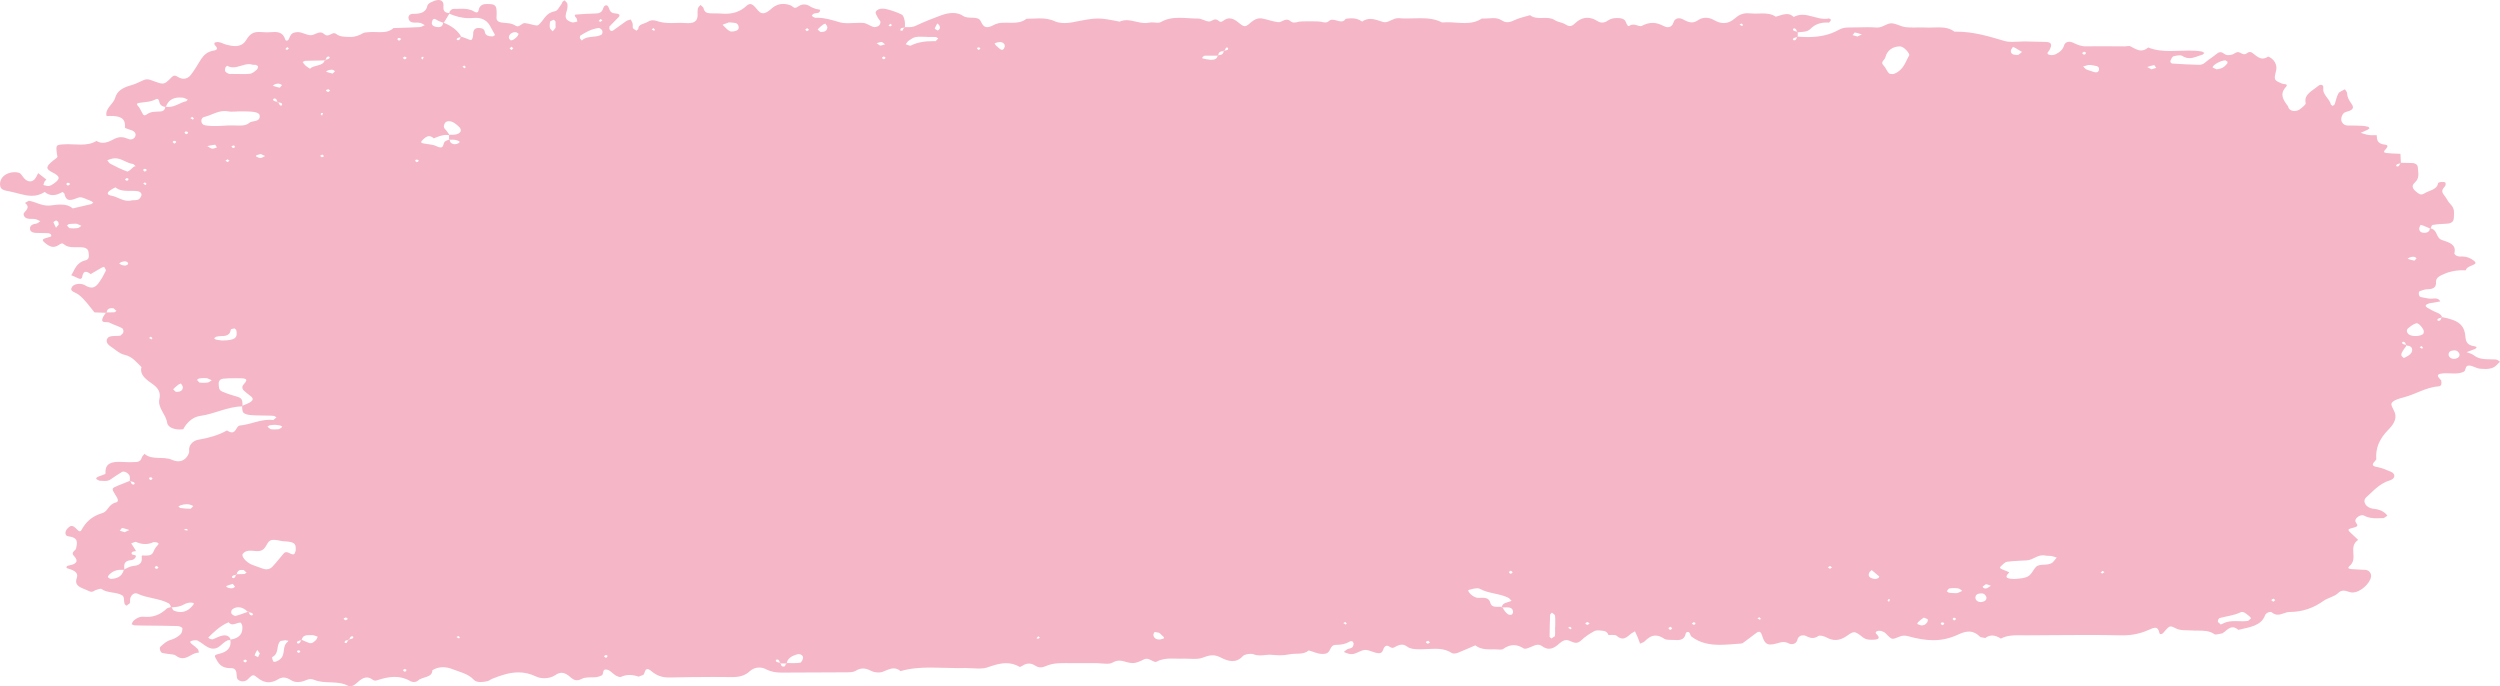 <svg width="499" height="137" viewBox="0 0 499 137" fill="none" xmlns="http://www.w3.org/2000/svg">
<path d="M69.912 137C69.772 137 69.632 136.967 69.492 136.893C67.379 135.758 64.86 136.567 62.821 135.734C62.487 135.597 62.219 135.541 61.979 135.541C61.591 135.541 61.272 135.685 60.846 135.853C60.404 136.027 59.926 136.139 59.453 136.139C58.982 136.139 58.515 136.03 58.092 135.762C57.593 135.448 57.12 135.239 56.618 135.239C56.267 135.239 55.9 135.343 55.5 135.588C54.848 135.986 54.227 136.181 53.625 136.181C52.849 136.181 52.104 135.858 51.361 135.246C50.99 134.939 50.763 134.778 50.543 134.778C50.248 134.778 49.966 135.069 49.363 135.676C49.175 135.867 48.747 136 48.425 136C48.413 136 48.402 136 48.391 136C48.064 135.99 47.64 135.82 47.459 135.611C47.261 135.385 47.249 135.034 47.234 134.736C47.203 134.103 47.086 133.361 46.187 133.361C46.175 133.361 46.163 133.361 46.15 133.361C46.105 133.363 46.062 133.363 46.019 133.363C44.476 133.363 43.78 132.751 43.224 131.681C42.881 131.018 42.508 130.767 43.75 130.499C45.396 130.141 46.249 129.17 45.974 127.746L45.482 127.786C44.39 128.207 43.822 129.475 42.583 129.475C42.474 129.475 42.358 129.466 42.237 129.445C41.221 129.264 40.425 128.375 39.472 127.87C39.363 127.814 39.212 127.793 39.048 127.793C38.826 127.793 38.579 127.83 38.379 127.872C37.861 127.981 37.857 128.233 38.276 128.547C38.697 128.866 39.126 129.187 39.471 129.554C39.641 129.738 39.63 130.027 39.701 130.266C39.677 130.266 39.653 130.264 39.63 130.264C39.062 130.264 38.553 130.543 38.042 130.822C37.531 131.099 37.017 131.379 36.441 131.379C36.026 131.379 35.58 131.237 35.079 130.846C34.736 130.578 34.016 130.613 33.469 130.513C33.105 130.446 32.731 130.404 32.374 130.318C32.022 130.231 31.747 129.343 31.998 129.115C32.627 128.54 33.191 127.954 34.196 127.679C34.88 127.493 35.531 127.074 36.008 126.632C36.328 126.334 36.419 125.811 36.408 125.394C36.403 125.238 35.824 124.973 35.496 124.961C33.551 124.898 31.602 124.896 29.655 124.871C28.684 124.859 27.712 124.854 26.742 124.815L26.275 124.584C26.374 124.331 26.489 124.056 26.706 123.863C27.182 123.44 27.737 123.098 28.48 123.098C28.556 123.098 28.633 123.1 28.714 123.107C28.927 123.128 29.134 123.137 29.335 123.137C30.947 123.137 32.19 122.511 33.248 121.506C33.436 121.325 33.807 121.264 34.13 121.171C34.008 120.913 33.951 120.582 33.717 120.452C31.833 119.4 29.398 119.44 27.438 118.493C27.325 118.439 27.207 118.414 27.091 118.414C26.602 118.414 26.121 118.863 25.982 119.5C25.918 119.803 26.023 120.143 25.897 120.419L25.229 120.903L24.861 120.55C24.704 119.968 24.855 119.119 24.416 118.842C23.246 118.104 21.446 118.435 20.24 117.548C20.21 117.525 20.164 117.518 20.107 117.518C19.877 117.518 19.464 117.665 19.187 117.748C18.849 117.848 18.627 118.121 18.251 118.121C18.105 118.121 17.935 118.079 17.727 117.972C16.483 117.325 14.701 117.143 15.325 115.377C15.73 114.228 14.654 113.791 13.494 113.451C13.119 113.342 13.218 112.958 13.747 112.869C15.325 112.609 15.726 111.957 14.758 110.959C14.032 110.21 15.097 109.94 15.197 109.437C15.406 108.381 15.73 107.283 13.622 107.043C12.918 106.964 12.906 106.077 13.45 105.512C13.791 105.161 14.046 104.977 14.31 104.977C14.615 104.977 14.932 105.216 15.411 105.721C15.606 105.928 15.789 106.049 15.943 106.049C16.055 106.049 16.154 105.987 16.232 105.842C17.09 104.251 18.285 103.039 20.493 102.387C21.556 102.073 21.623 100.654 23.143 100.291C23.908 100.109 23.361 99.292 23 98.727C22.216 97.494 22.288 97.461 23.466 96.963C24.269 96.626 25.087 96.309 25.901 95.984C25.908 95.691 25.96 95.391 25.902 95.104C25.796 94.595 25.13 94.129 24.636 94.129C24.526 94.129 24.424 94.155 24.339 94.204C23.562 94.667 22.815 95.162 22.09 95.677C21.724 95.935 21.328 95.996 20.921 95.996C20.749 95.996 20.576 95.984 20.403 95.974C20.232 95.963 20.059 95.954 19.89 95.954C19.879 95.954 19.869 95.954 19.858 95.954L19.383 95.725C19.072 95.525 19.174 95.321 19.662 95.118C20.155 94.913 21.081 94.678 21.068 94.495C20.918 92.577 22.139 92.184 23.768 92.184C24.113 92.184 24.476 92.203 24.849 92.226C25.189 92.249 25.533 92.259 25.876 92.259C26.314 92.259 26.755 92.242 27.189 92.215C27.82 92.173 28.171 91.854 28.301 91.335C28.367 91.067 28.661 90.835 28.851 90.59C30.333 91.924 32.582 91 34.347 91.786C34.785 91.982 35.197 92.075 35.575 92.075C36.571 92.073 37.336 91.442 37.715 90.404C37.82 90.118 37.715 89.788 37.761 89.481C37.887 88.624 38.675 87.936 39.511 87.789C41.605 87.424 43.558 86.898 45.307 85.918C45.725 86.193 46.04 86.302 46.287 86.302C47.148 86.302 47.191 84.997 47.872 84.936C49.91 84.75 51.736 83.789 53.817 83.789C54.062 83.789 54.311 83.803 54.564 83.833L55.188 83.301L54.731 83.021C54.358 82.966 53.97 82.966 53.588 82.956C52.417 82.926 51.238 82.945 50.073 82.854C49.547 82.812 48.854 82.661 48.589 82.365C48.311 82.053 48.372 81.553 48.324 81.114C45.342 81.174 42.861 82.621 39.955 83.014C38.437 83.222 37.232 84.397 36.571 85.678C36.341 85.709 36.11 85.725 35.885 85.725C34.612 85.725 33.478 85.239 33.354 84.35C33.123 82.679 31.386 81.374 31.822 79.596C32.092 78.493 31.685 77.54 30.557 76.728C29.293 75.815 27.817 74.917 28.237 73.265C27.258 72.328 26.441 71.187 24.889 70.825C23.855 70.585 23.298 69.994 22.584 69.505C21.854 69.007 20.963 68.449 21.402 67.604C21.723 66.985 22.705 67.083 23.465 67.043L24.029 66.999C24.279 66.794 24.568 66.548 24.624 66.287C24.679 66.034 24.578 65.608 24.352 65.492C23.562 65.077 22.648 64.814 21.862 64.398C21.377 64.142 20.081 64.628 20.464 63.544C20.601 63.155 20.89 62.797 21.125 62.429C20.371 62.406 19.616 62.381 18.862 62.355C17.833 61.141 16.974 59.786 15.67 58.797C15.015 58.302 13.761 58.178 14.387 57.262C14.679 56.831 15.25 56.657 15.809 56.657C16.256 56.657 16.695 56.768 16.982 56.948C17.489 57.259 17.91 57.397 18.272 57.397C18.85 57.397 19.281 57.048 19.679 56.505C20.246 55.733 20.711 54.907 21.113 54.072C21.214 53.862 20.905 53.53 20.786 53.253L20.319 53.406C19.576 53.834 18.842 54.272 18.107 54.705C17.687 54.393 17.367 54.256 17.122 54.256C16.713 54.256 16.512 54.644 16.405 55.277C16.36 55.542 16.207 55.659 16.005 55.659C15.883 55.659 15.744 55.617 15.598 55.54C15.164 55.31 14.683 55.133 14.219 54.94C14.97 53.823 15.152 52.422 17.113 51.945C17.911 51.752 17.752 50.907 17.665 50.293C17.553 49.504 16.827 49.372 16.008 49.339C15.89 49.334 15.771 49.334 15.652 49.334C15.52 49.334 15.387 49.334 15.255 49.337C15.123 49.339 14.99 49.341 14.858 49.341C14.085 49.341 13.333 49.272 12.719 48.722C12.614 48.629 12.507 48.588 12.395 48.588C12.211 48.588 12.013 48.699 11.777 48.862C11.355 49.155 10.976 49.272 10.627 49.272C9.948 49.272 9.381 48.825 8.832 48.35C8.22 47.822 8.711 47.65 9.267 47.485C9.612 47.378 10.227 47.257 10.233 47.126C10.259 46.624 9.794 46.526 9.258 46.526C9.222 46.526 9.186 46.526 9.149 46.526C9.09 46.528 9.029 46.528 8.97 46.528C8.726 46.528 8.481 46.519 8.236 46.51C7.993 46.501 7.75 46.491 7.507 46.491C7.467 46.491 7.427 46.493 7.387 46.493C7.369 46.493 7.352 46.493 7.335 46.493C6.729 46.493 6.153 46.335 6.027 45.882C5.836 45.195 6.266 44.751 7.231 44.641C7.526 44.609 7.774 44.32 8.044 44.15C7.72 44.006 7.412 43.811 7.065 43.739C6.867 43.697 6.656 43.69 6.445 43.69C6.404 43.69 6.361 43.69 6.32 43.69C6.278 43.692 6.236 43.692 6.194 43.692C6.093 43.692 5.993 43.69 5.895 43.685L5.347 43.587C4.716 43.324 4.578 42.717 4.855 42.419C5.479 41.752 5.904 41.198 4.986 40.516L5.732 40.074C7.068 40.258 8.122 41.037 9.613 41.037C9.769 41.037 9.928 41.028 10.094 41.009C10.734 40.94 11.433 40.83 12.124 40.83C12.977 40.83 13.817 40.995 14.52 41.6C15.754 41.319 16.991 41.042 18.218 40.746L18.628 40.449L18.205 40.13C17.481 39.888 16.56 39.367 15.97 39.367C15.877 39.367 15.792 39.38 15.717 39.408C15.032 39.676 14.443 39.913 13.974 39.913C13.431 39.913 13.047 39.597 12.859 38.652L12.508 38.31C11.846 38.673 11.189 38.946 10.532 38.946C9.997 38.946 9.464 38.766 8.927 38.315C8.053 38.883 7.196 39.08 6.344 39.08C4.876 39.08 3.424 38.494 1.94 38.206C0.906 38.008 0.081 37.922 0.006 36.916C-0.078 35.8 0.673 34.804 2.079 34.467C2.341 34.406 2.646 34.369 2.943 34.369C3.255 34.369 3.56 34.408 3.803 34.501C4.232 34.664 4.452 35.169 4.759 35.527C5.143 35.974 5.589 36.205 6.01 36.205C6.357 36.205 6.686 36.051 6.951 35.73C7.244 35.376 7.399 34.95 7.616 34.555C8.168 34.978 8.726 35.397 9.255 35.835L8.917 36.191C8.801 36.425 8.741 36.681 8.658 36.928C8.98 36.993 9.316 37.128 9.623 37.128C9.663 37.128 9.702 37.126 9.74 37.121C10.088 37.077 10.433 36.865 10.71 36.668C12.115 35.662 12.047 35.211 10.399 34.373C9.283 33.803 9.171 33.389 9.985 32.596C10.354 32.237 10.779 31.909 11.215 31.598C11.601 31.321 11.419 31.111 11.383 30.846C11.107 28.843 11.146 28.901 13.023 28.798C13.216 28.789 13.41 28.784 13.606 28.784C14.023 28.784 14.445 28.803 14.866 28.824C15.288 28.843 15.708 28.861 16.127 28.861C17.212 28.861 18.277 28.731 19.256 28.131C19.689 28.398 20.119 28.503 20.533 28.503C21.361 28.503 22.128 28.091 22.736 27.772C23.27 27.493 23.722 27.381 24.154 27.381C24.673 27.381 25.164 27.542 25.736 27.772C25.846 27.817 25.963 27.837 26.076 27.837C26.493 27.837 26.901 27.568 27.023 27.167C27.165 26.697 26.944 26.281 26.368 26.039C25.873 25.832 24.912 25.611 24.93 25.446C25.143 23.419 23.725 23.144 22.028 23.144C21.779 23.144 21.526 23.151 21.27 23.156C20.885 21.667 22.652 20.79 22.997 19.501C23.346 18.191 24.495 17.488 26.052 17.058C26.947 16.811 27.781 16.404 28.601 16.013C28.872 15.883 29.117 15.831 29.352 15.831C29.814 15.831 30.231 16.029 30.714 16.206C31.525 16.504 32.017 16.678 32.416 16.678C32.993 16.678 33.375 16.313 34.249 15.424C34.482 15.189 34.684 15.103 34.871 15.103C35.125 15.103 35.35 15.259 35.586 15.399C35.966 15.622 36.326 15.722 36.656 15.722C37.227 15.722 37.71 15.427 38.059 14.991C38.867 13.982 39.444 12.855 40.15 11.792C40.704 10.954 41.422 10.282 42.709 10.089C43.444 9.98 43.426 9.572 43.019 9.149C42.472 8.577 42.956 8.395 43.433 8.395C43.492 8.395 43.551 8.397 43.609 8.404C44.145 8.451 44.633 8.781 45.17 8.923C45.835 9.098 46.419 9.195 46.932 9.195C47.907 9.195 48.624 8.839 49.153 7.974C49.773 6.959 50.383 6.38 51.665 6.38C51.805 6.38 51.954 6.385 52.113 6.401C52.508 6.436 52.911 6.455 53.312 6.455C53.696 6.455 54.081 6.438 54.461 6.406C54.596 6.394 54.726 6.387 54.849 6.387C56.009 6.387 56.618 6.892 56.91 7.839C56.967 8.027 57.093 8.118 57.232 8.118C57.391 8.118 57.566 8 57.674 7.762C57.929 7.201 58.001 6.634 58.977 6.45C59.122 6.422 59.262 6.41 59.399 6.41C59.889 6.41 60.329 6.564 60.75 6.717C61.171 6.871 61.573 7.024 61.987 7.024C62.04 7.024 62.094 7.022 62.148 7.018C62.744 6.955 63.341 6.478 63.939 6.478C64.188 6.478 64.439 6.559 64.69 6.792C64.913 6.999 65.122 7.071 65.32 7.071C65.567 7.071 65.798 6.959 66.023 6.848C66.247 6.734 66.466 6.622 66.685 6.622C66.817 6.622 66.951 6.664 67.086 6.769C67.865 7.381 68.821 7.341 69.805 7.376C69.858 7.378 69.909 7.378 69.96 7.378C70.939 7.378 71.702 7.052 72.472 6.617C72.754 6.459 73.195 6.464 73.568 6.422C73.824 6.394 74.086 6.382 74.351 6.382C74.61 6.382 74.871 6.394 75.133 6.401C75.396 6.41 75.657 6.42 75.917 6.42C76.862 6.42 77.775 6.299 78.537 5.605C80.287 5.545 82.037 5.505 83.783 5.412C84.126 5.393 84.448 5.156 84.782 5.021C84.48 4.865 84.202 4.649 83.874 4.572C83.65 4.519 83.409 4.509 83.167 4.509C83.109 4.509 83.05 4.509 82.993 4.512C82.936 4.512 82.878 4.512 82.821 4.512C82.783 4.512 82.745 4.512 82.707 4.512C82.031 4.502 81.672 4.228 81.552 3.713C81.42 3.148 81.854 2.762 82.403 2.762C82.411 2.762 82.419 2.762 82.427 2.762C82.488 2.762 82.547 2.762 82.607 2.762C84.046 2.762 85.047 2.431 85.308 1.133C85.361 0.873 85.734 0.589 86.052 0.44C86.5 0.233 87.034 0 87.521 0C87.541 0 87.561 0 87.581 0C88.163 0.023 88.507 0.407 88.516 0.959C88.525 1.654 88.286 2.525 89.657 2.618C89.753 2.157 90.101 1.771 90.631 1.771C90.639 1.771 90.648 1.771 90.656 1.771C90.734 1.773 90.811 1.773 90.889 1.773C91.112 1.773 91.337 1.768 91.561 1.761C91.785 1.757 92.008 1.75 92.231 1.75C93.054 1.75 93.867 1.831 94.612 2.292C94.834 2.429 95 2.485 95.127 2.485C95.519 2.485 95.528 1.957 95.617 1.717C95.898 0.94 96.542 0.798 97.254 0.798C97.487 0.798 97.727 0.814 97.966 0.826C98.985 0.884 99.091 1.524 99.121 2.155C99.142 2.618 99.134 3.085 99.104 3.548C99.067 4.121 99.548 4.423 100.105 4.5C101.056 4.628 102.022 4.556 102.868 5.103C103.036 5.212 103.183 5.254 103.319 5.254C103.58 5.254 103.795 5.093 104.013 4.933C104.231 4.772 104.453 4.612 104.728 4.612C104.754 4.612 104.78 4.612 104.807 4.616C105.175 4.656 105.535 4.747 105.893 4.833C106.545 4.996 106.895 5.084 107.128 5.084C107.389 5.084 107.507 4.975 107.741 4.742C108.651 3.842 108.975 2.562 110.781 2.236C111.327 2.136 111.67 1.31 112.086 0.805L112.258 0.382L112.673 0.053C112.875 0.293 113.216 0.519 113.251 0.773C113.312 1.222 113.269 1.701 113.129 2.141C112.681 3.546 112.829 4.009 114.161 4.458C114.218 4.474 114.28 4.484 114.347 4.484C114.614 4.484 114.951 4.356 115.242 4.309C115.179 4.067 115.206 3.769 115.033 3.597C114.705 3.269 114.598 2.941 114.937 2.908C116.277 2.787 117.628 2.727 118.976 2.69C119.954 2.662 120.237 2.204 120.443 1.543C120.527 1.273 120.755 1.056 120.992 1.056C121.158 1.056 121.328 1.161 121.455 1.424C121.738 2.001 121.731 2.611 122.796 2.678C123.281 2.708 124.053 2.841 123.401 3.502C122.809 4.1 122.203 4.691 121.638 5.303L121.626 5.759C121.724 6.033 121.898 6.182 122.098 6.182C122.191 6.182 122.29 6.15 122.389 6.08C123.272 5.468 124.111 4.814 125.001 4.205C125.238 4.044 125.595 3.993 125.9 3.893C126.028 4.172 126.208 4.444 126.276 4.735C126.346 5.035 126.224 5.377 126.346 5.656L127.025 6.136L127.386 5.808C127.394 4.788 128.535 4.807 129.254 4.377C129.66 4.132 129.989 4.046 130.302 4.046C130.741 4.046 131.149 4.218 131.693 4.36C132.425 4.554 133.227 4.602 134.041 4.602C134.615 4.602 135.193 4.579 135.755 4.563C135.799 4.563 135.842 4.56 135.886 4.56C136.122 4.56 136.369 4.577 136.619 4.593C136.868 4.607 137.121 4.623 137.366 4.623C138.014 4.623 138.613 4.516 138.981 4.009C139.415 3.411 139.146 2.508 139.277 1.752C139.325 1.482 139.621 1.238 139.803 0.984C140.021 1.203 140.382 1.405 140.427 1.645C140.525 2.159 140.825 2.545 141.425 2.622C141.742 2.664 142.065 2.671 142.39 2.671C142.485 2.671 142.58 2.671 142.674 2.671C142.767 2.669 142.86 2.669 142.951 2.669C143.229 2.669 143.504 2.673 143.776 2.699C144.11 2.732 144.434 2.75 144.75 2.75C146.405 2.75 147.808 2.287 148.999 1.177C149.262 0.933 149.501 0.812 149.741 0.812C150.137 0.812 150.538 1.145 151.049 1.801C151.496 2.376 151.865 2.652 152.294 2.652C152.581 2.652 152.895 2.529 153.276 2.29C153.733 2.001 154.078 1.601 154.534 1.31C155.101 0.952 155.698 0.784 156.319 0.784C156.797 0.784 157.291 0.884 157.797 1.066C158.114 1.18 158.34 1.564 158.713 1.564C158.857 1.564 159.023 1.505 159.225 1.354C159.64 1.045 160.07 0.887 160.507 0.887C160.934 0.887 161.369 1.038 161.806 1.343C162.079 1.536 162.476 1.615 162.802 1.766C163.153 1.924 164.151 1.734 163.501 2.455C163.332 2.641 162.789 2.604 162.44 2.713L162.04 3.039L162.22 3.339L162.7 3.555C162.838 3.548 162.976 3.544 163.112 3.544C164.717 3.544 166.142 4.025 167.657 4.458C168.145 4.598 168.672 4.637 169.22 4.637C169.614 4.637 170.016 4.616 170.421 4.595C170.824 4.574 171.23 4.554 171.63 4.554C171.866 4.554 172.099 4.56 172.329 4.581C173.023 4.637 173.635 5.179 174.338 5.389C174.397 5.407 174.465 5.414 174.538 5.414C174.823 5.414 175.19 5.298 175.384 5.156C175.622 4.982 175.765 4.616 175.733 4.351C175.698 4.079 175.364 3.837 175.233 3.56C175.042 3.153 174.645 2.634 174.817 2.329C175.065 1.887 175.607 1.729 176.156 1.729C176.394 1.729 176.633 1.759 176.85 1.808C177.939 2.057 179.016 2.429 179.974 2.904C180.348 3.09 180.463 3.688 180.562 4.118C180.66 4.542 180.621 4.986 180.625 5.421C180.715 5.419 180.803 5.419 180.892 5.419C180.953 5.419 181.013 5.419 181.074 5.419C181.135 5.421 181.195 5.421 181.255 5.421C181.754 5.421 182.249 5.396 182.765 5.151C184.401 4.374 186.119 3.693 187.854 3.057C188.605 2.783 189.414 2.594 190.193 2.594C190.927 2.594 191.634 2.762 192.24 3.178C193.343 3.942 195.227 3.006 195.787 4.302C196.114 5.051 196.495 5.421 197.053 5.421C197.393 5.421 197.798 5.284 198.294 5.014C198.745 4.768 199.332 4.598 199.877 4.556C200.118 4.537 200.362 4.53 200.607 4.53C200.836 4.53 201.067 4.537 201.296 4.542C201.527 4.547 201.758 4.551 201.987 4.551C203.024 4.551 204.031 4.444 204.888 3.744C204.909 3.744 204.929 3.744 204.95 3.744C205.371 3.744 205.794 3.725 206.215 3.709C206.636 3.69 207.057 3.672 207.475 3.672C208.517 3.672 209.55 3.781 210.583 4.263C211.098 4.502 211.801 4.602 212.507 4.602C213.022 4.602 213.54 4.549 213.993 4.463C216.624 3.951 217.872 3.695 219.108 3.695C220.232 3.695 221.348 3.904 223.478 4.321C223.946 4.109 224.408 4.03 224.865 4.03C225.485 4.03 226.1 4.174 226.719 4.316C227.334 4.46 227.952 4.602 228.581 4.602C228.849 4.602 229.117 4.577 229.391 4.514C229.535 4.481 229.697 4.47 229.865 4.47C230.065 4.47 230.274 4.486 230.477 4.502C230.683 4.521 230.886 4.537 231.071 4.537C231.312 4.537 231.524 4.509 231.686 4.416C232.878 3.723 234.132 3.555 235.406 3.555C236 3.555 236.598 3.593 237.195 3.627C237.796 3.665 238.393 3.702 238.985 3.702C239.023 3.702 239.058 3.702 239.096 3.702H239.108C239.814 3.702 240.503 4.2 241.236 4.288C241.262 4.293 241.289 4.295 241.312 4.295C241.527 4.295 241.733 4.191 241.948 4.086C242.16 3.981 242.375 3.876 242.607 3.876C242.787 3.876 242.975 3.939 243.178 4.116C243.367 4.284 243.523 4.363 243.681 4.363C243.826 4.363 243.973 4.293 244.146 4.158C244.594 3.809 245.012 3.665 245.409 3.665C246.018 3.665 246.583 4.002 247.136 4.449C247.525 4.758 248.028 5.226 248.443 5.226C248.455 5.226 248.464 5.226 248.475 5.226C248.943 5.198 249.391 4.695 249.809 4.367C250.3 3.979 250.856 3.651 251.516 3.651C251.633 3.651 251.751 3.662 251.875 3.683C252.978 3.879 254.029 4.314 255.135 4.423C255.162 4.428 255.188 4.428 255.215 4.428C255.483 4.428 255.742 4.305 256.006 4.177C256.271 4.051 256.542 3.925 256.836 3.925C257.081 3.925 257.342 4.014 257.628 4.263C257.831 4.437 258.081 4.505 258.346 4.505C258.637 4.505 258.949 4.426 259.247 4.328C259.397 4.277 260.374 4.253 261.368 4.253C262.407 4.253 263.467 4.279 263.634 4.328C263.923 4.412 264.22 4.484 264.497 4.484C264.77 4.484 265.026 4.412 265.235 4.211C265.453 4.004 265.694 3.932 265.953 3.932C266.236 3.932 266.536 4.018 266.836 4.107C267.134 4.193 267.431 4.279 267.71 4.279C268.043 4.279 268.349 4.156 268.596 3.755C268.985 3.695 269.364 3.655 269.735 3.655C270.506 3.655 271.233 3.823 271.875 4.307C272.443 3.918 272.984 3.776 273.523 3.776C274.347 3.776 275.162 4.107 276.045 4.384C276.174 4.423 276.301 4.442 276.424 4.442C276.851 4.442 277.254 4.237 277.684 4.035C278.114 3.83 278.57 3.625 279.099 3.625C279.161 3.625 279.223 3.627 279.285 3.634C279.756 3.676 280.232 3.69 280.712 3.69C281.177 3.69 281.645 3.679 282.113 3.665C282.581 3.651 283.049 3.637 283.514 3.637C284.997 3.637 286.463 3.774 287.84 4.484C288.164 4.449 288.493 4.437 288.823 4.437C289.4 4.437 289.985 4.477 290.568 4.519C291.154 4.558 291.739 4.6 292.316 4.6C293.523 4.6 294.7 4.421 295.789 3.693C295.927 3.704 296.068 3.709 296.21 3.709C296.513 3.709 296.816 3.688 297.122 3.665C297.425 3.641 297.731 3.618 298.031 3.618C298.629 3.618 299.208 3.709 299.744 4.063C300.141 4.325 300.509 4.433 300.871 4.433C301.354 4.433 301.828 4.244 302.357 3.993C303.287 3.555 304.382 3.344 305.406 3.029C305.983 3.518 306.695 3.592 307.434 3.592C307.599 3.592 307.766 3.59 307.934 3.586C308.102 3.581 308.27 3.579 308.437 3.579C309.12 3.579 309.791 3.644 310.362 4.035C310.909 4.412 311.801 4.467 312.375 4.828C312.746 5.063 313.055 5.198 313.352 5.198C313.658 5.198 313.949 5.058 314.273 4.744C315.047 3.997 315.898 3.548 316.834 3.548C317.463 3.548 318.131 3.751 318.838 4.2C319.17 4.412 319.494 4.507 319.806 4.507C320.2 4.507 320.574 4.358 320.924 4.109C321.486 3.709 322.093 3.602 322.784 3.602C322.878 3.602 322.975 3.604 323.075 3.609C323.729 3.632 324.22 3.809 324.447 4.256C324.612 4.586 324.794 5.2 325.085 5.2C325.13 5.2 325.18 5.184 325.233 5.149C325.497 4.972 325.756 4.91 326.004 4.91C326.283 4.91 326.551 4.989 326.795 5.068C327.04 5.147 327.263 5.224 327.457 5.224C327.546 5.224 327.631 5.207 327.705 5.168C328.467 4.768 329.164 4.57 329.859 4.57C330.553 4.57 331.245 4.768 331.99 5.163C332.322 5.34 332.625 5.426 332.896 5.426C333.452 5.426 333.861 5.065 334.067 4.395C334.223 3.888 334.635 3.644 335.109 3.644C335.35 3.644 335.603 3.707 335.848 3.828C336.486 4.151 337.048 4.474 337.672 4.474C338.058 4.474 338.467 4.351 338.932 4.03C339.406 3.702 339.938 3.548 340.477 3.548C341.045 3.548 341.619 3.716 342.146 4.023C342.814 4.416 343.452 4.602 344.058 4.602C344.862 4.602 345.606 4.274 346.292 3.662C347.016 3.013 347.778 2.641 348.811 2.641C348.985 2.641 349.17 2.653 349.362 2.673C349.653 2.706 349.947 2.718 350.244 2.718C350.506 2.718 350.768 2.708 351.03 2.701C351.295 2.692 351.557 2.685 351.819 2.685C352.737 2.685 353.635 2.785 354.441 3.339C355.171 3.157 355.907 2.808 356.634 2.808C357.104 2.808 357.572 2.955 358.034 3.388C358.623 3.067 359.197 2.95 359.768 2.95C360.518 2.95 361.26 3.153 361.998 3.358C362.74 3.56 363.482 3.765 364.235 3.765C364.509 3.765 364.785 3.739 365.062 3.674L365.492 3.944C365.374 4.153 365.168 4.509 365.018 4.509H365.012C364.868 4.5 364.729 4.495 364.591 4.495C363.305 4.495 362.246 4.875 361.422 5.717C360.751 6.406 359.768 6.368 358.832 6.436C358.829 6.727 358.829 7.018 358.826 7.308C359.503 7.369 360.171 7.401 360.83 7.401C363.046 7.401 365.162 7.018 367.069 5.931C367.749 5.542 368.417 5.484 369.173 5.484C369.194 5.484 369.217 5.484 369.238 5.484C369.282 5.484 369.326 5.484 369.37 5.484C369.93 5.484 370.492 5.47 371.051 5.459C371.613 5.447 372.172 5.433 372.731 5.433C373.332 5.433 373.932 5.447 374.529 5.496C374.588 5.5 374.65 5.5 374.706 5.5C375.271 5.5 375.727 5.289 376.166 5.077C376.607 4.865 377.028 4.654 377.525 4.654C377.602 4.654 377.681 4.658 377.761 4.67C378.673 4.796 379.5 5.333 380.409 5.428C380.91 5.48 381.413 5.494 381.919 5.494C382.202 5.494 382.484 5.489 382.77 5.484C383.052 5.48 383.332 5.477 383.614 5.477C383.917 5.477 384.22 5.482 384.521 5.496C384.697 5.505 384.874 5.507 385.05 5.507C385.365 5.507 385.683 5.498 386.004 5.487C386.322 5.477 386.639 5.466 386.954 5.466C388.073 5.466 389.165 5.598 390.109 6.326C390.256 6.324 390.406 6.322 390.554 6.322C393.92 6.322 396.987 7.26 400.1 8.181C400.568 8.318 401.083 8.36 401.619 8.36C402.016 8.36 402.422 8.337 402.828 8.314C403.235 8.293 403.644 8.269 404.041 8.269C404.091 8.269 404.141 8.269 404.194 8.272C405.562 8.29 406.937 8.318 408.308 8.367C409.456 8.407 409.688 8.842 409.064 10C408.873 10.359 408.249 10.74 409.156 10.971C409.256 10.996 409.371 11.008 409.491 11.008C409.762 11.008 410.056 10.947 410.265 10.85C411.116 10.445 411.748 9.9 411.99 9.072C412.137 8.57 412.54 8.332 413.011 8.332C413.252 8.332 413.514 8.395 413.767 8.516C414.585 8.912 415.33 9.254 416.345 9.254C416.375 9.254 416.41 9.251 416.442 9.251C417.287 9.235 418.135 9.228 418.979 9.228C420.68 9.228 422.381 9.251 424.079 9.256H424.082C424.218 9.256 424.365 9.24 424.512 9.221C424.656 9.202 424.8 9.186 424.93 9.186C425.05 9.186 425.156 9.2 425.236 9.244C425.951 9.635 426.64 10.073 427.372 10.073C427.82 10.073 428.282 9.912 428.779 9.482C430.212 10.054 431.698 10.184 433.199 10.184C433.82 10.184 434.441 10.161 435.065 10.14C435.686 10.117 436.307 10.096 436.928 10.096C437.811 10.096 438.688 10.14 439.553 10.294L440.003 10.587L439.63 10.903C438.759 11.141 437.923 11.604 437.016 11.604C436.551 11.604 436.066 11.48 435.551 11.141C435.436 11.066 435.259 11.038 435.056 11.038C434.68 11.038 434.206 11.138 433.856 11.224C433.597 11.287 433.438 11.676 433.294 11.941C433.099 12.29 433.249 12.66 433.697 12.693C435.433 12.816 437.178 12.886 438.923 12.939C438.941 12.942 438.962 12.941 438.979 12.941C439.833 12.941 440.254 12.348 440.81 11.953C441.392 11.539 441.99 11.134 442.531 10.687C442.764 10.498 442.982 10.419 443.188 10.419C443.461 10.419 443.717 10.554 443.959 10.74C444.221 10.943 444.494 11.013 444.771 11.013C445.036 11.013 445.304 10.947 445.574 10.878C445.966 10.775 446.251 10.403 446.681 10.403C446.793 10.403 446.913 10.429 447.052 10.492C447.358 10.631 447.646 10.831 447.961 10.831C448.135 10.831 448.317 10.773 448.514 10.61C448.717 10.443 448.9 10.38 449.068 10.38C449.415 10.38 449.694 10.647 449.936 10.841C450.477 11.273 450.998 11.683 451.628 11.683C451.954 11.683 452.311 11.571 452.717 11.294C453.847 11.671 454.588 12.916 454.321 14.023C453.856 15.959 453.832 15.978 455.457 16.676C455.845 16.843 456.893 16.681 456.245 17.388C454.95 18.8 455.748 19.975 456.672 21.188L456.843 21.632C457.087 21.983 457.508 22.162 457.964 22.162C458.405 22.162 458.879 21.995 459.259 21.655C459.633 21.318 460.286 20.878 460.215 20.571C459.806 18.819 461.566 18.133 462.714 17.148C462.89 17.002 463.085 16.93 463.255 16.93C463.558 16.93 463.794 17.151 463.732 17.553C463.526 18.921 465.03 19.715 465.257 20.904L465.627 21.153L466.01 20.815C466.26 20.092 466.366 19.324 466.743 18.651C466.946 18.293 467.602 18.093 468.049 17.821C468.205 18.095 468.485 18.367 468.488 18.642C468.505 19.45 468.923 20.096 469.409 20.785C470.062 21.709 469.318 22.072 468.217 22.356C467.49 22.544 467.111 23.738 467.422 24.326C467.646 24.743 468.008 25.055 468.688 25.055C468.7 25.055 468.711 25.055 468.723 25.055C468.879 25.052 469.032 25.05 469.185 25.05C470.012 25.05 470.839 25.085 471.663 25.127C472.028 25.143 472.396 25.236 472.746 25.331L472.967 25.606L472.54 25.918C472.096 26.127 471.637 26.316 471.186 26.514C471.707 26.66 472.214 26.867 472.752 26.939C473.049 26.981 473.355 26.991 473.661 26.991C473.773 26.991 473.882 26.991 473.994 26.988C474.103 26.986 474.209 26.986 474.318 26.986C474.341 26.986 474.365 26.986 474.388 26.986C474.438 27.879 474.447 28.71 476.081 28.88C476.94 28.968 476.372 29.585 476.078 29.892C475.754 30.232 475.757 30.485 476.325 30.546C477.249 30.648 478.191 30.657 479.124 30.702C479.156 31.297 479.185 31.898 479.218 32.493C479.965 32.507 480.713 32.521 481.457 32.54C482.143 32.559 482.573 32.914 482.593 33.38C482.634 34.425 483.052 35.507 481.975 36.461C481.131 37.21 481.743 37.882 482.487 38.445C482.746 38.641 482.99 38.815 483.299 38.815C483.476 38.815 483.676 38.757 483.909 38.606C484.868 37.984 486.407 37.905 486.628 36.598C486.66 36.412 487.108 36.314 487.505 36.314C487.814 36.314 488.094 36.372 488.126 36.495C488.185 36.723 488.152 37.04 487.988 37.214C487.487 37.747 487.246 38.224 487.776 38.859C488.3 39.485 488.585 40.246 489.171 40.825C490.006 41.656 489.821 42.559 489.786 43.473C489.762 44.178 489.362 44.597 488.406 44.646C487.449 44.693 486.484 44.746 485.551 44.895C485.365 44.925 485.271 45.325 485.145 45.591C486.634 45.905 486.137 47.499 487.437 47.915C488.915 48.39 490.31 48.837 489.9 50.495C489.821 50.814 490.392 51.203 491.057 51.203C491.092 51.203 491.125 51.201 491.16 51.201C491.248 51.194 491.337 51.191 491.425 51.191C492.334 51.191 493.091 51.494 493.77 52.026C494.312 52.45 494.265 52.666 493.176 53.078C492.652 53.278 492.275 53.516 492.149 53.958C491.937 53.944 491.731 53.939 491.525 53.939C490.03 53.939 488.656 54.263 487.317 54.912C486.531 55.291 486.201 55.691 486.231 56.326C486.272 57.25 485.825 57.713 484.591 57.725C484.059 57.732 483.503 57.916 483.005 58.099C482.643 58.23 482.77 59.193 483.147 59.284C483.673 59.412 484.224 59.481 484.762 59.589C484.874 59.612 484.995 59.619 485.115 59.619C485.262 59.619 485.413 59.607 485.566 59.596C485.716 59.586 485.866 59.572 486.013 59.572C486.446 59.572 486.84 59.672 487.075 60.168C486.345 60.291 485.613 60.405 484.886 60.54L484.388 60.745C484.076 60.919 484.094 61.189 484.515 61.431C485.121 61.783 485.739 62.129 486.41 62.395C486.934 62.602 487.302 62.86 487.44 63.302C490.66 63.895 491.887 64.821 492.087 67.139C492.178 68.193 492.42 68.9 493.882 69.11C494.474 69.196 494.441 69.501 493.865 69.712C493.353 69.901 492.846 70.096 492.334 70.289C492.805 70.485 493.376 70.601 493.726 70.887C494.995 71.925 496.61 71.653 498.147 71.751C498.444 71.767 498.717 72.037 499 72.19C498.759 72.435 498.523 72.681 498.276 72.921C497.67 73.51 496.887 73.649 496.084 73.649C495.727 73.649 495.366 73.621 495.015 73.593C494.285 73.535 493.614 73.014 492.888 72.967C492.858 72.965 492.829 72.965 492.802 72.965C491.913 72.965 492.325 73.952 491.716 74.224C491.128 74.484 490.513 74.547 489.889 74.547C489.615 74.547 489.335 74.536 489.059 74.524C488.782 74.51 488.506 74.498 488.229 74.498C487.858 74.498 487.49 74.522 487.128 74.594C486.328 74.759 486.563 75.175 486.925 75.555L487.258 75.934C487.343 76.385 487.431 77.06 486.784 77.107C484.179 77.302 482.211 78.68 479.839 79.292C478.938 79.524 477.808 79.845 477.396 80.406C477.09 80.825 477.773 81.695 478.008 82.365C478.482 83.717 477.581 84.892 476.702 85.783C474.933 87.577 474.115 89.474 474.309 91.7L474 92.089C473.355 92.745 473.482 93.052 474.589 93.245C475.51 93.406 476.36 93.825 477.219 94.162C478.167 94.534 478.17 95.525 477.049 95.867C474.883 96.531 473.735 97.999 472.314 99.248C471.434 100.021 472.214 101.384 473.694 101.538C474.756 101.649 475.551 101.933 476.207 102.55L476.522 102.922L475.801 103.409C475.327 103.42 474.853 103.448 474.385 103.448C473.514 103.448 472.658 103.355 471.84 102.901C471.749 102.85 471.643 102.829 471.525 102.829C470.889 102.829 469.98 103.511 470.136 104.076C470.286 104.618 471.116 104.988 469.777 105.314C468.497 105.621 468.538 105.733 469.256 106.41C469.736 106.859 470.209 107.308 470.683 107.757C468.608 109.181 470.766 111.468 468.994 112.948C468.606 113.269 468.644 113.523 469.232 113.583C470.198 113.681 471.178 113.667 472.146 113.749C472.882 113.811 473.361 114.444 473.258 115.128C473.064 116.434 471.157 118.246 469.583 118.263C469.577 118.263 469.568 118.263 469.568 118.263C469.259 118.263 468.962 118.169 468.664 118.074C468.367 117.981 468.073 117.886 467.767 117.886C467.414 117.886 467.046 118.011 466.648 118.409C465.975 119.086 464.633 119.319 463.785 119.924C461.834 121.32 459.665 122.134 456.993 122.153C456.201 122.158 455.454 122.69 454.644 122.69C454.265 122.69 453.873 122.574 453.455 122.232C453.379 122.172 453.273 122.141 453.152 122.141C452.77 122.141 452.243 122.418 452.111 122.793C451.351 124.959 448.938 125.192 446.766 125.72C446.348 125.352 445.98 125.208 445.648 125.208C445.036 125.208 444.535 125.683 444.02 126.113L443.579 126.411C443.179 126.481 442.637 126.641 442.278 126.641C442.158 126.641 442.058 126.623 441.99 126.576C440.989 125.871 439.85 125.871 438.711 125.871C438.311 125.871 437.911 125.871 437.517 125.841C436.381 125.752 435.256 125.953 434.135 125.345C433.77 125.147 433.514 125.038 433.288 125.038C432.873 125.038 432.561 125.403 431.849 126.255C431.672 126.462 431.463 126.578 431.298 126.578C431.163 126.578 431.054 126.502 431.019 126.334C430.854 125.576 430.589 125.303 430.18 125.303C429.836 125.303 429.385 125.494 428.806 125.755C427.252 126.446 425.568 126.816 423.65 126.816C423.529 126.816 423.408 126.816 423.288 126.811C421.027 126.758 418.764 126.741 416.498 126.741C412.472 126.741 408.444 126.797 404.415 126.811C404.391 126.811 404.368 126.811 404.344 126.811C404.091 126.811 403.838 126.809 403.585 126.804C403.332 126.799 403.079 126.797 402.826 126.797C401.631 126.797 400.454 126.883 399.379 127.465C398.811 127.097 398.243 126.848 397.652 126.848C397.202 126.848 396.734 126.995 396.245 127.346L395.309 127.172C394.55 126.436 393.844 126.064 392.993 126.064C392.381 126.064 391.698 126.255 390.868 126.644C389.191 127.43 387.584 127.781 385.871 127.781C384.329 127.781 382.702 127.495 380.857 126.983C380.577 126.907 380.33 126.874 380.103 126.874C379.627 126.874 379.223 127.02 378.741 127.223C378.326 127.397 378.055 127.5 377.825 127.5C377.422 127.5 377.134 127.188 376.369 126.404C376.157 126.188 375.789 126.053 375.465 125.925L374.885 125.904C374.37 126.039 374.259 126.276 374.538 126.555C375.133 127.144 375.295 127.614 374.038 127.681C373.858 127.691 373.676 127.698 373.499 127.698C372.911 127.698 372.355 127.614 371.869 127.237C370.96 126.532 370.518 126.192 370.077 126.192C369.712 126.192 369.344 126.423 368.714 126.869C367.923 127.432 367.169 127.742 366.375 127.742C365.783 127.742 365.171 127.572 364.506 127.204C364.194 127.032 363.626 126.869 363.255 126.869C363.131 126.869 363.031 126.888 362.967 126.93C362.534 127.218 362.163 127.344 361.792 127.344C361.386 127.344 360.974 127.19 360.477 126.937C360.297 126.846 360.1 126.802 359.906 126.802C359.397 126.802 358.9 127.109 358.761 127.688C358.623 128.27 358.143 128.577 357.64 128.577C357.443 128.577 357.243 128.528 357.057 128.433C356.657 128.226 356.316 128.151 355.992 128.151C355.527 128.151 355.091 128.305 354.538 128.451C354.067 128.575 353.688 128.642 353.37 128.642C352.458 128.642 352.09 128.079 351.657 126.709C351.528 126.302 351.345 126.097 351.098 126.097C350.951 126.097 350.783 126.169 350.592 126.309C349.871 126.837 349.179 127.391 348.455 127.916C348.17 128.126 347.849 128.433 347.516 128.454C346.107 128.549 344.679 128.705 343.287 128.705C341.277 128.705 339.341 128.379 337.637 127.067C337.384 126.874 337.39 126.488 337.175 126.25C337.101 126.169 336.998 126.127 336.892 126.127C336.698 126.127 336.495 126.264 336.445 126.523C336.28 127.386 335.715 127.76 334.771 127.76C334.665 127.76 334.553 127.756 334.435 127.746C333.67 127.684 332.669 127.821 332.181 127.493C331.525 127.051 330.951 126.858 330.433 126.858C329.629 126.858 328.95 127.316 328.276 128.005C328.067 128.219 327.669 128.317 327.36 128.468C327.201 128.04 327.054 127.607 326.878 127.183C326.713 126.79 326.522 126.404 326.342 126.015C326.033 126.206 325.677 126.362 325.421 126.588C324.918 127.034 324.447 127.444 323.876 127.444C323.526 127.444 323.134 127.29 322.678 126.89C322.525 126.758 322.222 126.732 321.887 126.732C321.781 126.732 321.672 126.734 321.563 126.737C321.454 126.739 321.345 126.741 321.239 126.741C321.165 126.741 321.092 126.741 321.024 126.737C320.912 126.281 320.553 125.973 319.988 125.911C319.671 125.876 319.303 125.827 318.967 125.827C318.693 125.827 318.443 125.857 318.261 125.955C317.296 126.464 316.38 127.088 315.633 127.791C315.241 128.161 314.906 128.3 314.562 128.3C314.173 128.3 313.776 128.121 313.276 127.898C313.058 127.798 312.855 127.758 312.66 127.758C311.931 127.758 311.366 128.354 310.851 128.777C310.303 129.222 309.759 129.492 309.188 129.492C308.755 129.492 308.308 129.338 307.828 128.989C307.534 128.773 307.248 128.691 306.966 128.691C306.56 128.691 306.157 128.863 305.733 129.059C305.341 129.238 304.706 129.492 304.359 129.492C304.285 129.492 304.223 129.48 304.179 129.452C303.464 128.998 302.799 128.768 302.137 128.768C301.445 128.768 300.762 129.019 300.038 129.531C299.897 129.629 299.673 129.659 299.42 129.659C299.253 129.659 299.07 129.645 298.891 129.633C298.708 129.622 298.529 129.608 298.364 129.608C298.343 129.608 298.326 129.608 298.308 129.608C298.067 129.613 297.822 129.617 297.581 129.617C296.457 129.617 295.362 129.517 294.473 128.807C293.284 129.319 292.11 129.855 290.898 130.327C290.718 130.394 290.447 130.443 290.212 130.443C290.038 130.443 289.882 130.418 289.794 130.357C288.738 129.652 287.59 129.492 286.416 129.492C285.93 129.492 285.441 129.519 284.953 129.547C284.464 129.573 283.973 129.601 283.49 129.601C283.328 129.601 283.167 129.599 283.005 129.592C282.201 129.554 281.469 129.515 280.853 129.052C280.491 128.777 280.15 128.673 279.815 128.673C279.294 128.673 278.793 128.931 278.281 129.217C278.164 129.282 278.055 129.31 277.952 129.31C277.743 129.31 277.557 129.203 277.381 129.096C277.204 128.989 277.036 128.884 276.866 128.884C276.845 128.884 276.825 128.887 276.801 128.889C275.865 129.038 276.327 130.378 275.227 130.378C275.188 130.378 275.15 130.378 275.106 130.373C274.22 130.301 273.361 129.729 272.516 129.729C272.49 129.729 272.466 129.729 272.443 129.731C271.504 129.768 270.765 130.567 269.735 130.567C269.576 130.567 269.411 130.548 269.238 130.504C268.882 130.415 268.555 130.255 268.214 130.127L268.888 129.603C269.202 129.45 269.673 129.433 269.894 129.231C270.109 129.033 270.206 128.67 270.168 128.396C270.129 128.121 269.932 127.963 269.709 127.963C269.614 127.963 269.517 127.991 269.423 128.047C268.623 128.531 267.725 128.71 266.751 128.71C266.733 128.71 266.713 128.71 266.695 128.71C266.689 128.71 266.686 128.71 266.68 128.71C265.215 128.71 265.848 130.327 264.397 130.499C264.25 130.518 264.111 130.525 263.976 130.525C262.922 130.525 262.145 130.048 261.218 129.831C260.135 130.755 258.643 130.341 257.369 130.604C256.71 130.741 256.098 130.79 255.486 130.79C254.926 130.79 254.361 130.748 253.755 130.694C253.649 130.685 253.543 130.681 253.437 130.681C253.125 130.681 252.807 130.715 252.484 130.75C252.163 130.785 251.833 130.82 251.498 130.82C251.08 130.82 250.653 130.767 250.215 130.592C250.068 130.532 249.862 130.506 249.632 130.506C249.043 130.506 248.314 130.683 248.087 130.941C247.428 131.681 246.71 131.949 245.992 131.949C245.197 131.949 244.402 131.623 243.687 131.253C243.061 130.927 242.534 130.795 242.022 130.795C241.398 130.795 240.792 130.99 240.041 131.276C239.535 131.467 238.946 131.516 238.325 131.516C238.002 131.516 237.672 131.504 237.342 131.49C237.013 131.476 236.683 131.462 236.359 131.462C236.236 131.462 236.115 131.465 235.992 131.469C235.836 131.476 235.683 131.479 235.527 131.479C235.241 131.479 234.959 131.469 234.673 131.462C234.391 131.455 234.108 131.448 233.826 131.448C232.831 131.448 231.842 131.541 230.88 132.06C230.809 132.1 230.733 132.116 230.65 132.116C230.406 132.116 230.123 131.958 229.82 131.8C229.514 131.641 229.185 131.483 228.837 131.483C228.684 131.483 228.525 131.516 228.364 131.593C227.616 131.956 226.93 132.344 226.039 132.344C225.927 132.344 225.809 132.337 225.688 132.323C224.912 132.237 224.208 131.863 223.408 131.863C222.993 131.863 222.551 131.965 222.063 132.256C221.771 132.43 221.362 132.484 220.903 132.484C220.544 132.484 220.153 132.451 219.764 132.421C219.376 132.388 218.985 132.356 218.628 132.356C218.62 132.356 218.614 132.356 218.605 132.356C217.231 132.358 215.856 132.358 214.482 132.363C214.432 132.363 214.382 132.363 214.332 132.363C214.055 132.363 213.776 132.36 213.499 132.358C213.222 132.356 212.946 132.353 212.672 132.353C212.095 132.353 211.521 132.363 210.95 132.409C210.209 132.467 209.432 132.649 208.784 132.937C208.399 133.107 208.043 133.203 207.701 133.203C207.348 133.203 207.01 133.1 206.663 132.875C206.23 132.588 205.8 132.449 205.374 132.449C204.932 132.449 204.492 132.598 204.052 132.893L203.581 133.133C202.641 132.582 201.735 132.37 200.83 132.37C199.604 132.37 198.378 132.758 197.068 133.214C196.562 133.389 195.989 133.442 195.388 133.442C194.953 133.442 194.502 133.414 194.05 133.387C193.6 133.361 193.147 133.333 192.706 133.333C192.605 133.333 192.504 133.335 192.405 133.338C192.011 133.349 191.618 133.356 191.223 133.356C190.309 133.356 189.394 133.326 188.479 133.298C187.563 133.273 186.648 133.245 185.735 133.245C183.722 133.245 181.72 133.38 179.753 133.95C179.27 133.549 178.819 133.405 178.38 133.405C177.625 133.405 176.905 133.833 176.119 134.115C175.908 134.192 175.639 134.224 175.353 134.224C174.835 134.224 174.266 134.11 173.899 133.917C173.308 133.605 172.782 133.431 172.256 133.431C171.77 133.431 171.285 133.58 170.75 133.917C170.353 134.166 169.654 134.189 169.089 134.194C164.77 134.229 160.453 134.22 156.132 134.252C156.1 134.252 156.067 134.252 156.035 134.252C154.882 134.252 153.884 134.094 152.844 133.554C152.449 133.347 151.999 133.242 151.546 133.242C150.871 133.242 150.189 133.477 149.671 133.961C148.733 134.834 147.65 135.143 146.217 135.143C146.174 135.143 146.129 135.143 146.084 135.143C144.847 135.127 143.609 135.12 142.372 135.12C139.487 135.12 136.6 135.16 133.718 135.225C133.656 135.227 133.596 135.227 133.536 135.227C132.128 135.227 131.074 134.841 130.112 134.029C129.697 133.68 129.415 133.547 129.215 133.547C128.732 133.547 128.717 134.317 128.427 134.697L127.464 135.057C126.847 134.848 126.252 134.722 125.657 134.722C125.091 134.722 124.526 134.836 123.944 135.104C123.905 135.12 123.856 135.129 123.799 135.129C123.544 135.129 123.143 134.969 122.911 134.831C122.29 134.457 121.809 133.78 121.139 133.654C121.052 133.638 120.975 133.631 120.908 133.631C120.162 133.631 120.585 134.583 120.053 134.838C119.743 134.99 119.38 135.113 119.022 135.155C118.07 135.267 116.908 135.085 116.201 135.46C115.776 135.685 115.434 135.783 115.135 135.783C114.655 135.783 114.281 135.532 113.837 135.146C113.312 134.69 112.758 134.292 112.098 134.292C111.727 134.292 111.321 134.417 110.87 134.731C110.223 135.18 109.41 135.371 108.647 135.371C108.024 135.371 107.434 135.243 106.994 135.032C105.767 134.441 104.604 134.206 103.475 134.206C101.696 134.206 100 134.787 98.277 135.467C97.927 135.606 97.643 135.881 97.284 135.96C96.847 136.058 96.365 136.139 95.913 136.139C95.375 136.139 94.879 136.02 94.549 135.662C93.423 134.441 91.663 134.103 90.15 133.505C89.632 133.303 89.029 133.175 88.413 133.175C87.687 133.175 86.941 133.352 86.29 133.789C86.319 135.295 84.319 135.039 83.48 135.804C83.237 136.027 82.914 136.13 82.596 136.13C82.349 136.13 82.105 136.067 81.902 135.948C80.871 135.341 79.829 135.106 78.781 135.106C77.64 135.106 76.49 135.383 75.339 135.758C75.162 135.816 75.017 135.855 74.878 135.855C74.709 135.855 74.548 135.797 74.346 135.646C73.955 135.355 73.582 135.222 73.214 135.222C72.756 135.222 72.307 135.427 71.843 135.785C71.286 136.218 70.598 137 69.912 137ZM80.778 133.521L80.42 133.759C80.534 133.959 80.672 134.059 80.811 134.059C80.904 134.059 80.999 134.012 81.086 133.922L81.11 133.645L80.778 133.521ZM155.839 132.426C155.878 132.728 155.934 133.042 156.352 133.042C156.416 133.042 156.489 133.035 156.573 133.019C156.729 132.989 156.793 132.658 156.888 132.421C156.538 132.421 156.189 132.423 155.839 132.426ZM155.676 132.298L155.722 132.426H155.839L155.827 132.335L155.676 132.298ZM156.916 132.344L156.888 132.421H157.011L157.036 132.344H156.916ZM157.036 132.344C157.483 132.346 157.934 132.363 158.38 132.363C158.829 132.363 159.275 132.347 159.707 132.277C159.995 132.23 160.304 131.572 160.284 131.204C160.263 130.82 159.846 130.557 159.403 130.557C159.298 130.557 159.193 130.573 159.09 130.604C158.084 130.911 157.195 131.388 157.036 132.344ZM155.129 131.632C154.907 131.632 154.746 131.821 154.899 132.009C155.031 132.17 155.377 132.221 155.676 132.298C155.592 132.065 155.537 131.8 155.342 131.69C155.269 131.651 155.197 131.632 155.129 131.632ZM48.911 131.644L48.545 131.895C48.662 132.104 48.802 132.209 48.945 132.209C49.04 132.209 49.136 132.163 49.225 132.067L49.253 131.779L48.911 131.644ZM57.021 127.777L55.984 127.935C55.017 128.847 55.846 130.348 54.354 131.146C54.226 131.213 54.404 131.697 54.515 131.97C54.554 132.067 54.648 132.109 54.772 132.109C55.056 132.109 55.5 131.893 55.827 131.646C57.154 130.646 56.147 129.008 57.482 128.063C57.507 127.893 57.532 127.816 57.545 127.788C57.539 127.798 57.528 127.809 57.511 127.821C57.479 127.847 57.429 127.87 57.349 127.87C57.27 127.87 57.163 127.847 57.021 127.777ZM120.908 130.729L120.552 130.967C120.665 131.171 120.8 131.274 120.937 131.274C121.025 131.274 121.115 131.232 121.199 131.144L121.236 131.016V130.864L121.059 130.771L120.908 130.729ZM51.343 129.717C51.155 130.085 50.924 130.446 50.815 130.825L51.502 131.171C51.624 130.923 51.748 130.676 51.87 130.427C51.694 130.19 51.519 129.955 51.343 129.717ZM59.409 129.822L59.257 130.062L59.554 130.336C59.976 130.199 60.049 130.001 59.761 129.829L59.409 129.822ZM285.074 127.893C284.482 128.047 284.461 128.286 285.021 128.503L285.433 128.216L285.074 127.893ZM60.083 127.788L59.721 127.879L59.327 128.068C59.164 128.263 59.309 128.451 59.524 128.451C59.59 128.451 59.661 128.433 59.734 128.393C59.933 128.284 59.992 128.019 60.083 127.788ZM60.241 127.719C60.702 127.921 61.154 128.137 61.632 128.312C61.767 128.361 61.889 128.382 62.002 128.382C62.448 128.382 62.73 128.044 63.017 127.807C63.234 127.628 63.289 127.328 63.417 127.083C63.07 126.974 62.724 126.779 62.376 126.776C62.172 126.774 61.959 126.767 61.751 126.767C61.487 126.767 61.229 126.779 61.003 126.837C60.607 126.939 60.311 127.181 60.241 127.719ZM70.267 126.995C70.204 126.995 70.135 127.011 70.065 127.051C69.88 127.153 69.82 127.397 69.738 127.619L69.561 127.663L69.499 127.772C69.104 127.8 68.721 127.842 68.808 128.324L69.177 128.356L69.499 127.772L69.685 127.758L69.738 127.619C70.018 127.553 70.327 127.504 70.459 127.356C70.619 127.176 70.478 126.995 70.267 126.995ZM60.129 127.672L60.083 127.788L60.233 127.751L60.241 127.719L60.129 127.672ZM44.828 126.811C45.426 126.811 45.866 127.114 46.026 127.67L45.973 127.684L46.061 127.746L46.026 127.67C47.841 127.381 48.492 126.418 48.375 125.047C48.352 124.771 48.141 124.277 47.989 124.27C47.971 124.27 47.954 124.27 47.938 124.27C47.688 124.27 47.437 124.359 47.185 124.447C46.932 124.536 46.68 124.624 46.428 124.624C46.158 124.624 45.889 124.522 45.626 124.205C43.92 124.926 42.743 126.094 41.563 127.253L41.884 127.528L42.412 127.628C43.092 127.383 43.714 126.997 44.42 126.855C44.563 126.825 44.7 126.811 44.828 126.811ZM230.48 126.139C230.285 126.322 230.165 126.66 230.235 126.895C230.385 127.39 230.8 127.651 231.333 127.651C231.501 127.651 231.683 127.623 231.872 127.57C232.434 127.456 232.481 127.26 232.063 126.944C231.798 126.744 231.627 126.453 231.336 126.292L230.48 126.139ZM207.231 127L206.871 127.393L207.207 127.514L207.578 127.267L207.231 127ZM309.756 122.279L309.406 122.632C309.347 124.131 309.308 125.629 309.3 127.13L309.662 127.446L310.356 126.981C310.442 126.381 310.389 125.766 310.389 125.159H310.418C310.418 124.401 310.465 123.637 310.389 122.884C310.365 122.67 309.977 122.479 309.756 122.279ZM91.471 126.937L91.101 127.167L91.626 127.444L91.808 127.197L91.471 126.937ZM333.382 125.087L333.014 125.355C333.117 125.594 333.249 125.713 333.387 125.713C333.517 125.713 333.655 125.604 333.785 125.382L333.382 125.087ZM313.514 125.62L313.699 125.355L313.364 125.08L312.993 125.324L313.514 125.62ZM384.011 123.267C383.567 123.523 383.199 123.865 382.828 124.196L382.667 124.545C382.976 124.659 383.305 124.838 383.617 124.838C383.632 124.838 383.647 124.838 383.661 124.838L384.176 124.71L384.65 124.261C384.768 124.061 384.833 123.837 384.777 123.609L384.562 123.495L384.011 123.267ZM387.511 124.245L387.352 124.505L387.672 124.796C388.117 124.638 388.193 124.426 387.89 124.252L387.511 124.245ZM316.907 124.156C316.304 124.31 316.289 124.545 316.872 124.743L317.29 124.463L316.907 124.156ZM338.061 124.184L337.699 124.419C337.819 124.612 337.958 124.71 338.099 124.71C338.196 124.71 338.293 124.666 338.385 124.573L338.393 124.298L338.061 124.184ZM268.49 124.14L268.125 124.373L268.617 124.67L268.814 124.41L268.49 124.14ZM447.531 122.151C447.417 122.151 447.296 122.176 447.175 122.234C445.86 122.865 444.4 122.979 443.029 123.367C442.814 123.43 442.661 123.877 442.684 124.133L443.273 124.654L443.75 124.438C444.494 124.049 445.289 123.975 446.098 123.975C446.345 123.975 446.595 123.982 446.849 123.989C447.099 123.996 447.349 124.003 447.599 124.003C447.979 124.003 448.355 123.986 448.723 123.928L449.335 123.409L449.029 123.051C448.576 122.725 448.085 122.151 447.531 122.151ZM389.88 123.316L389.735 123.57L390.03 123.854C390.439 123.698 390.509 123.495 390.227 123.323L389.88 123.316ZM69.068 123.233C68.465 123.379 68.448 123.614 69.027 123.817L69.448 123.537L69.068 123.233ZM351.142 123.181L350.789 123.442L351.298 123.719L351.463 123.465L351.142 123.181ZM47.575 121.201C47.149 121.201 46.734 121.341 46.363 121.629C46.149 121.797 46.087 122.234 46.203 122.472C46.302 122.672 46.746 122.935 46.98 122.935C47.001 122.935 47.019 122.935 47.036 122.93C47.869 122.721 48.661 122.407 49.462 122.123C48.887 121.52 48.219 121.201 47.575 121.201ZM49.651 122.19C49.744 122.42 49.809 122.686 50.009 122.786C50.081 122.823 50.152 122.839 50.216 122.839C50.442 122.839 50.585 122.644 50.414 122.455C50.275 122.302 49.941 122.258 49.651 122.19ZM299.891 121.236C300.1 121.574 300.28 121.93 300.565 122.22C300.786 122.444 301.036 122.735 301.424 122.735C301.533 122.735 301.657 122.711 301.789 122.658L302.001 122.297C302.04 121.643 301.719 121.229 300.824 121.229C300.812 121.229 300.801 121.229 300.789 121.229C300.492 121.234 300.191 121.234 299.891 121.236ZM49.462 122.123L49.502 122.155L49.651 122.19L49.604 122.074L49.462 122.123ZM34.298 121.22C34.408 121.464 34.474 121.771 34.69 121.867C35.116 122.06 35.571 122.16 36.019 122.16C36.473 122.16 36.92 122.058 37.326 121.837C37.886 121.532 38.357 121.05 38.675 120.568C38.784 120.401 38.499 120.278 38.069 120.278C37.69 120.278 37.197 120.373 36.763 120.627C35.972 121.083 35.172 121.185 34.298 121.22ZM299.45 121.115C299.553 121.115 299.656 121.118 299.756 121.125L299.7 121.236H299.891L299.826 121.129L299.756 121.125C299.856 120.701 300.162 120.413 300.706 120.268C301.057 120.177 301.383 120.042 301.719 119.926L301.16 119.361C299.409 118.432 297.142 118.519 295.374 117.52C295.247 117.448 295.074 117.418 294.871 117.418C294.361 117.418 293.679 117.604 293.172 117.741C292.722 117.862 293.773 119.061 294.691 119.284C294.853 119.324 295.027 119.335 295.203 119.335C295.421 119.335 295.642 119.319 295.856 119.317C295.874 119.317 295.892 119.314 295.909 119.314C296.76 119.314 297.278 119.591 297.463 120.312C297.652 121.036 298.225 121.125 298.846 121.125C298.947 121.125 299.049 121.12 299.15 121.12C299.25 121.118 299.35 121.115 299.45 121.115ZM34.261 121.134L34.152 121.229L34.298 121.22L34.261 121.134ZM395.474 118.435C395.424 118.435 395.368 118.437 395.312 118.442C394.644 118.498 394.335 118.728 394.291 119.242C394.247 119.759 394.747 120.177 395.368 120.177C395.483 120.177 395.601 120.164 395.721 120.133C396.295 119.989 396.584 119.645 396.472 119.13C396.28 118.765 396.077 118.435 395.474 118.435ZM376.893 119.607L376.754 119.852L377.054 120.145L377.252 119.607H376.893ZM453.832 119.486C453.258 119.647 453.241 119.882 453.782 120.101L454.15 119.791L453.832 119.486ZM389.991 117.381C389.703 117.381 389.418 117.402 389.141 117.444C388.906 117.476 388.726 117.806 388.57 118.025L388.991 118.304C389.359 118.37 389.741 118.367 389.936 118.381C390.171 118.381 390.345 118.398 390.483 118.398C390.565 118.398 390.636 118.393 390.698 118.372C391.036 118.258 391.348 118.093 391.672 117.946C391.407 117.772 391.169 117.488 390.874 117.444C390.589 117.402 390.292 117.381 389.991 117.381ZM396.389 116.615C396.378 116.615 396.366 116.615 396.354 116.615L395.727 117.085C395.795 117.332 396.013 117.46 396.278 117.46C396.401 117.46 396.536 117.432 396.669 117.376L397.39 116.918C397.034 116.804 396.704 116.615 396.389 116.615ZM46.466 116.538C45.989 116.643 45.547 116.841 45.092 117.008L45.47 117.311C45.705 117.369 45.947 117.43 46.178 117.43C46.445 117.43 46.697 117.35 46.915 117.099L46.466 116.538ZM407.752 110.833C406.551 110.833 405.748 111.759 404.6 111.845C403.27 111.95 401.916 111.936 400.607 112.129C400.133 112.199 399.75 112.709 399.359 113.041C399.07 113.288 399.22 113.5 399.706 113.674C400.162 113.839 400.598 114.044 401.045 114.23C400.524 114.849 399.768 115.526 402.066 115.566C402.534 115.505 403.538 115.517 404.382 115.233C405.471 114.863 405.721 113.851 406.381 113.16C407.16 112.336 409.082 113.151 409.921 112.032C410.109 111.78 410.321 111.541 410.521 111.296C410.171 111.185 409.833 111.038 409.468 110.975C409.309 110.947 409.141 110.945 408.973 110.945C408.959 110.945 408.941 110.945 408.926 110.945C408.714 110.945 408.505 110.945 408.311 110.898C408.114 110.854 407.929 110.833 407.752 110.833ZM373.588 113.781L373.155 114.191C372.955 114.614 372.849 115.061 373.438 115.347C373.702 115.475 373.982 115.561 374.262 115.561C374.494 115.561 374.727 115.503 374.953 115.359L375.109 115.07C374.621 114.633 374.103 114.212 373.588 113.781ZM24.209 113.725C23.041 113.725 22.151 114.172 21.534 115.04L21.654 115.352L22.115 115.557C22.493 115.54 22.829 115.489 23.125 115.403C23.986 115.147 24.498 114.582 24.699 113.751C24.53 113.735 24.367 113.725 24.209 113.725ZM48.075 113.758C47.587 113.821 47.307 114.109 47.262 114.61L47.15 114.612L47.11 114.719C46.819 114.796 46.473 114.849 46.364 115.003C46.216 115.217 46.362 115.403 46.563 115.403C46.626 115.403 46.696 115.384 46.763 115.34C46.962 115.217 47.019 114.952 47.11 114.719L47.245 114.684L47.262 114.61C47.784 114.603 48.307 114.609 48.824 114.57L49.215 114.298L48.657 113.777L48.075 113.758ZM301.554 113.9L301.16 114.163C301.266 114.398 301.395 114.514 301.533 114.514C301.666 114.514 301.804 114.409 301.937 114.198L301.554 113.9ZM419.665 113.926L419.268 114.335L419.65 114.468L420.059 114.202L419.665 113.926ZM24.817 113.753L24.812 113.642C25.392 113.393 25.959 113.016 26.563 112.972C28.323 112.841 28.392 111.976 28.27 110.963H28.378L28.328 110.875C28.373 110.873 28.418 110.873 28.464 110.873C28.585 110.873 28.709 110.877 28.832 110.882C28.956 110.887 29.08 110.889 29.202 110.889C29.809 110.889 30.366 110.791 30.641 110.105C30.81 109.681 31.057 109.246 31.402 108.9C31.748 108.553 31.763 108.371 31.197 108.239L30.648 108.202C30.081 108.467 29.527 108.592 28.973 108.592C28.377 108.592 27.78 108.446 27.17 108.174C27.142 108.16 27.111 108.155 27.076 108.155C26.851 108.155 26.473 108.371 26.183 108.465C26.349 108.714 26.518 108.965 26.681 109.216C26.839 109.465 26.99 109.714 27.144 109.965L27.086 109.944L27.084 110.021C26.627 110.051 26.137 110.093 26.303 110.603L26.418 110.696L27.075 110.854L27.074 110.963H27.158C27.058 111.396 26.747 111.743 26.203 111.794C24.614 111.941 24.779 112.811 24.812 113.642L24.728 113.679L24.699 113.751L24.817 113.753ZM49.984 109.916C49.395 109.916 48.837 110.04 48.455 110.566C48.111 111.036 49.115 112.227 50.278 112.713C50.946 112.992 51.669 113.192 52.343 113.465C52.634 113.583 52.911 113.637 53.171 113.637C53.647 113.637 54.063 113.448 54.387 113.104C55.187 112.26 55.856 111.336 56.63 110.473C56.803 110.279 56.976 110.21 57.151 110.21C57.447 110.21 57.745 110.41 58.047 110.54C58.242 110.621 58.39 110.656 58.502 110.656C58.926 110.656 58.868 110.177 59.022 109.935C59.099 108.693 58.891 108.36 57.812 108.15C57.253 108.041 56.647 108.081 56.094 107.962C55.474 107.829 55.002 107.75 54.627 107.75C54.034 107.75 53.686 107.95 53.389 108.46C52.925 109.26 52.621 110.005 51.367 110.005C51.263 110.005 51.151 110 51.032 109.991C50.693 109.961 50.333 109.916 49.984 109.916ZM31.241 112.939L30.867 113.2C30.97 113.435 31.1 113.553 31.239 113.553C31.369 113.553 31.508 113.448 31.639 113.237L31.241 112.939ZM364.827 113.234L365.253 113.542L365.68 113.267L365.265 112.962L364.827 113.234ZM24.35 105.368L23.9 105.928C24.229 106.028 24.558 106.124 24.887 106.224C25.2 106.08 25.514 105.935 25.827 105.793C25.337 105.64 24.857 105.456 24.35 105.368ZM37.097 105.542L36.712 105.768L37.432 105.917V105.652L37.097 105.542ZM37.246 100.637C36.843 100.637 36.436 100.723 36.028 100.856L35.587 101.11L35.983 101.398C36.631 101.473 37.285 101.547 37.936 101.547C37.983 101.547 38.029 101.545 38.074 101.545L38.592 101.01C38.148 100.744 37.7 100.637 37.246 100.637ZM26.045 96.061C26.139 96.296 26.205 96.563 26.405 96.668C26.476 96.705 26.546 96.721 26.611 96.721C26.835 96.721 26.982 96.526 26.812 96.331C26.678 96.175 26.34 96.13 26.045 96.061ZM25.998 95.944L25.897 96.028L26.045 96.061L25.998 95.944ZM30.072 95.272L29.879 95.284L29.729 95.549L30.036 95.835C30.467 95.681 30.534 95.474 30.233 95.293L30.072 95.272ZM54.864 84.787C54.509 84.818 54.146 84.825 53.801 84.892L53.376 85.164L54.003 85.662C54.278 85.702 54.564 85.72 54.85 85.72C55.12 85.72 55.392 85.704 55.653 85.667L56.012 85.478L56.35 85.195L56.146 85.036L55.924 84.922C55.582 84.848 55.218 84.832 54.864 84.787ZM46.802 75.49C46.055 75.49 45.309 75.506 44.573 75.58C44.055 75.632 43.62 75.978 43.649 76.544C43.681 77.151 43.592 77.826 44.341 78.156C45.317 78.584 46.379 78.901 47.43 79.208C48.587 79.543 48.325 80.308 48.419 80.972L48.315 81.016L48.438 81.106L48.419 80.972C48.867 80.785 49.337 80.622 49.75 80.394C50.447 80.01 50.773 79.566 49.95 79.005C49.515 78.71 49.151 78.352 48.75 78.026C48.284 77.647 48.268 77.16 48.577 76.795C49.157 76.106 49.739 75.51 48.024 75.499C47.617 75.494 47.21 75.49 46.802 75.49ZM36.101 76.541L35.65 76.739C35.264 77.042 34.875 77.349 34.56 77.698L34.919 78.058L35.083 78.205C35.169 78.212 35.252 78.217 35.332 78.217C35.648 78.217 35.912 78.154 36.109 78.031C36.355 77.877 36.495 77.628 36.5 77.293C36.503 77.044 36.242 76.793 36.101 76.541ZM40.764 75.452C40.421 75.478 40.049 75.48 39.698 75.546L39.31 75.822L39.802 76.362C40.06 76.397 40.325 76.413 40.591 76.413C40.882 76.413 41.175 76.392 41.456 76.353C41.752 76.309 42 76.057 42.268 75.899C41.958 75.76 41.658 75.604 41.333 75.492L40.764 75.452ZM489.898 69.931C489.848 69.931 489.792 69.933 489.736 69.938C489.082 69.996 488.773 70.217 488.738 70.727C488.703 71.225 489.209 71.634 489.818 71.634C489.93 71.634 490.048 71.62 490.162 71.59C490.725 71.446 491.007 71.106 490.895 70.603C490.695 70.247 490.483 69.931 489.898 69.931ZM480.242 68.84L480.295 68.975L480.342 68.979C480.086 69.335 479.809 69.682 479.591 70.052C479.435 70.313 479.271 70.62 479.303 70.894C479.327 71.104 479.792 71.469 479.818 71.469C480.624 71.046 481.546 70.648 481.469 69.731C481.428 69.226 480.966 68.991 480.342 68.979L480.413 68.879L480.242 68.84ZM483.314 69.068L482.952 69.326L483.456 69.615L483.635 69.356L483.314 69.068ZM479.703 68.216C479.497 68.216 479.365 68.391 479.524 68.577C479.653 68.723 479.965 68.772 480.242 68.84C480.165 68.621 480.106 68.379 479.921 68.277C479.847 68.235 479.771 68.216 479.703 68.216ZM44.161 67.078C43.82 67.078 43.468 67.139 43.139 67.213L42.712 67.504L43.082 67.79C43.612 67.89 44.157 67.946 44.307 67.967C46.919 67.944 47.495 67.46 47.162 65.88L46.836 65.55C46.554 65.582 46.064 65.692 46.054 65.796C45.964 66.697 45.379 67.078 44.305 67.078C44.275 67.078 44.245 67.078 44.215 67.078C44.197 67.078 44.179 67.078 44.161 67.078ZM30.102 67.19L29.744 67.46L30.25 67.758L30.426 67.488L30.102 67.19ZM482.375 64.505C482.349 64.505 482.328 64.507 482.308 64.514C481.69 64.705 481.142 65.112 480.68 65.51C480.271 65.857 480.354 66.343 480.727 66.69C481.016 66.953 481.569 67.076 482.134 67.076C482.782 67.076 483.438 66.913 483.706 66.604L483.803 66.187C483.806 65.664 482.835 64.505 482.375 64.505ZM487.39 63.293L487.346 63.388C487.055 63.465 486.716 63.511 486.569 63.67C486.398 63.858 486.54 64.051 486.763 64.051C486.828 64.051 486.896 64.035 486.969 64C487.175 63.898 487.243 63.623 487.346 63.388L487.476 63.358L487.39 63.293ZM21.299 62.35L21.178 62.353L21.28 62.437L21.299 62.35ZM21.299 62.35C21.528 62.35 21.755 62.353 21.984 62.353C22.276 62.353 22.568 62.348 22.856 62.332L23.245 62.062L22.685 61.538C22.544 61.515 22.41 61.503 22.289 61.503C21.693 61.503 21.348 61.794 21.299 62.35ZM24.922 52.15C24.682 52.15 24.43 52.238 24.184 52.313L23.774 52.576L24.169 52.852C24.408 52.936 24.653 53.006 24.888 53.006C25.129 53.006 25.359 52.934 25.563 52.724L25.569 52.49C25.376 52.234 25.156 52.15 24.922 52.15ZM481.666 51.238C481.428 51.238 481.181 51.319 480.942 51.391L480.542 51.661C481.004 51.794 481.454 51.957 481.931 52.029L482.337 51.571C482.134 51.319 481.905 51.238 481.666 51.238ZM483.144 44.881C483.044 45.163 482.832 45.451 482.867 45.721C482.926 46.186 483.285 46.475 483.867 46.475C483.926 46.475 483.985 46.472 484.047 46.468C484.689 46.407 484.986 46.086 485.006 45.595L485.124 45.644L485.018 45.556L485.006 45.595C484.541 45.395 484.079 45.193 483.611 45.002L483.144 44.881ZM15.145 44.646C15.008 44.646 14.828 44.665 14.56 44.665C14.45 44.672 14.083 44.672 13.735 44.732L13.357 45.011L13.852 45.537C14.111 45.572 14.382 45.591 14.652 45.591C14.932 45.591 15.213 45.57 15.483 45.532C15.764 45.493 15.997 45.239 16.251 45.081C15.952 44.941 15.665 44.781 15.35 44.674C15.292 44.653 15.227 44.646 15.145 44.646ZM11.325 44.029L11.027 44.057L10.653 44.341C10.79 44.723 10.995 45.088 11.176 45.458C11.362 45.246 11.548 45.03 11.734 44.816L11.629 44.29L11.325 44.029ZM23.054 37.412C22.929 37.412 22.17 37.843 21.81 38.124C21.297 38.524 21.477 38.927 22.137 39.036C23.361 39.239 24.36 40.086 25.61 40.086C25.853 40.086 26.105 40.053 26.371 39.979C26.82 39.941 27.257 39.988 27.562 39.853C27.845 39.727 28.056 39.425 28.177 39.164C28.419 38.638 28 38.245 27.449 38.159C27.087 38.103 26.713 38.094 26.336 38.094C26.224 38.094 26.11 38.094 25.997 38.096C25.884 38.096 25.772 38.096 25.659 38.096C24.744 38.096 23.839 38.036 23.069 37.414C23.066 37.412 23.061 37.412 23.054 37.412ZM13.399 36.484L13.215 36.763L13.541 37.056C13.999 36.905 14.077 36.693 13.769 36.509L13.399 36.484ZM28.924 36.384L28.57 36.66L29.078 36.958L29.247 36.684L28.924 36.384ZM25.302 35.534L24.937 35.776C25.056 35.977 25.196 36.077 25.337 36.077C25.431 36.077 25.528 36.03 25.616 35.939L25.627 35.653L25.302 35.534ZM28.727 33.701L28.557 33.971L28.875 34.262C29.32 34.108 29.394 33.901 29.092 33.722L28.727 33.701ZM22.985 31.59C22.807 31.59 22.623 31.609 22.43 31.649C22.079 31.721 21.754 31.872 21.417 31.984C21.621 32.226 21.756 32.549 22.039 32.693C23.116 33.254 24.209 33.813 25.378 34.227C25.389 34.231 25.403 34.236 25.419 34.236C25.662 34.236 26.263 33.703 26.589 33.38C26.742 33.226 26.871 33.187 26.963 33.187C27.038 33.187 27.089 33.215 27.111 33.229L26.928 33.017L26.575 32.728C25.27 32.603 24.331 31.59 22.985 31.59ZM479.121 32.491L479.071 32.607C478.794 32.677 478.476 32.728 478.347 32.88C478.185 33.066 478.317 33.245 478.52 33.245C478.585 33.245 478.656 33.226 478.729 33.187C478.92 33.082 478.982 32.828 479.071 32.607L479.221 32.568L479.121 32.491ZM83.01 31.863L82.839 32.107L83.165 32.382C83.617 32.242 83.695 32.047 83.392 31.884L83.01 31.863ZM45.434 31.781L44.996 32.058L45.386 32.356L45.819 32.102L45.434 31.781ZM52.071 30.744C51.757 30.823 51.438 30.892 51.136 30.995L51.147 31.269C51.411 31.377 51.707 31.532 51.975 31.532C51.993 31.532 52.013 31.532 52.032 31.53C52.34 31.502 52.619 31.283 52.911 31.148C52.63 31.014 52.351 30.879 52.071 30.744ZM64.316 30.844L63.879 31.116L64.265 31.407L64.701 31.162L64.316 30.844ZM42.96 28.88C42.46 28.915 41.971 29.043 41.371 29.159C41.788 29.39 42.051 29.638 42.352 29.671C42.375 29.673 42.399 29.676 42.423 29.676C42.7 29.676 43.007 29.513 43.299 29.429L42.96 28.88ZM46.544 29.015L46.18 29.243C46.3 29.436 46.441 29.534 46.582 29.534C46.678 29.534 46.775 29.489 46.864 29.401L46.873 29.129L46.544 29.015ZM85.639 27.177C85.165 27.177 84.768 27.533 84.356 27.926C84.004 28.261 83.931 28.494 84.375 28.598C85.276 28.805 86.326 28.796 87.083 29.168C87.469 29.359 87.742 29.434 87.941 29.434C88.603 29.434 88.428 28.584 88.794 28.265C89.007 28.082 89.339 27.986 89.634 27.865V27.907L89.754 27.9C89.777 28.333 90.003 28.659 90.576 28.773C90.635 28.785 90.7 28.791 90.765 28.791C91.292 28.791 91.915 28.431 91.687 28.24C91.468 28.054 91.082 27.949 90.749 27.9C90.627 27.884 90.503 27.877 90.377 27.877C90.171 27.877 89.962 27.893 89.754 27.9L89.73 27.826L89.634 27.865C89.633 27.568 89.63 27.27 89.628 26.972C89.443 26.942 89.264 26.93 89.089 26.93C88.181 26.93 87.388 27.288 86.584 27.616C86.229 27.302 85.92 27.177 85.639 27.177ZM34.613 28.112L34.457 28.38L34.771 28.673C35.209 28.512 35.279 28.3 34.978 28.119L34.613 28.112ZM89.628 26.972L89.747 26.981L89.686 26.89C89.896 26.893 90.11 26.902 90.32 26.902C90.48 26.902 90.639 26.897 90.794 26.874C91.99 26.702 92.339 25.96 91.587 25.278C91.331 25.045 91.071 24.813 90.781 24.605C90.389 24.331 89.96 24.189 89.592 24.189C89.251 24.189 88.964 24.31 88.811 24.559C88.558 24.964 88.444 25.394 88.88 25.827C89.202 26.148 89.428 26.527 89.686 26.89H89.628V26.972ZM36.987 26.244L36.816 26.516L37.14 26.804C37.591 26.651 37.666 26.441 37.362 26.267L36.987 26.244ZM44.847 22.162C43.312 22.162 42.118 23.047 40.707 23.358C40.043 23.503 40.025 24.62 40.613 24.903C40.969 25.076 41.846 25.157 42.899 25.157C43.445 25.157 44.04 25.136 44.631 25.092C45.192 25.052 45.757 25.036 46.322 25.036C46.735 25.036 47.15 25.045 47.562 25.057C47.669 25.062 47.775 25.064 47.88 25.064C48.578 25.064 49.242 24.971 49.72 24.547C50.324 24.012 51.749 24.433 51.844 23.289C51.905 22.567 51.253 22.265 49.123 22.242C48.928 22.242 48.732 22.239 48.537 22.239C48.145 22.239 47.754 22.242 47.363 22.242V22.253C46.993 22.253 46.612 22.288 46.243 22.288C46.026 22.288 45.813 22.276 45.609 22.237C45.344 22.186 45.092 22.162 44.847 22.162ZM38.36 23.314L37.988 23.591L38.519 23.887L38.702 23.614L38.36 23.314ZM64.123 22.56L63.987 22.802L64.286 23.091L64.48 22.56H64.123ZM31.363 19.733C31.279 19.733 31.178 19.764 31.055 19.829C30.015 20.383 28.9 20.35 27.798 20.529C27.224 20.62 27.234 20.827 27.563 21.174C27.895 21.523 28.065 21.967 28.303 22.374C28.455 22.633 28.553 23.019 28.863 23.019C28.987 23.019 29.147 22.956 29.357 22.798C30.155 22.202 31.11 22.321 32.059 22.249C32.631 22.204 32.974 21.837 32.973 21.343C32.422 21.257 32.023 21.02 31.867 20.578C31.759 20.271 31.729 19.733 31.363 19.733ZM32.973 21.343L33.083 21.378L33.119 21.308L32.978 21.292L32.973 21.343ZM33.119 21.308C33.293 21.339 33.464 21.351 33.627 21.351C34.989 21.351 35.973 20.438 37.232 20.185L37.474 19.878C37.141 19.743 36.821 19.529 36.471 19.491C36.263 19.47 36.065 19.459 35.876 19.459C34.421 19.459 33.528 20.122 33.119 21.308ZM55.549 20.45C55.663 20.659 55.769 20.873 55.913 21.071L56.291 21.032C56.408 20.511 55.98 20.478 55.549 20.45ZM55.37 20.334L55.408 20.438L55.549 20.45L55.498 20.364L55.37 20.334ZM54.809 19.654C54.572 19.654 54.403 19.854 54.564 20.047C54.701 20.21 55.064 20.257 55.37 20.334C55.278 20.092 55.222 19.81 55.019 19.705C54.947 19.671 54.876 19.654 54.809 19.654ZM65.527 17.79C64.94 17.937 64.923 18.165 65.483 18.365L65.66 18.274L65.89 18.093L65.69 17.895L65.527 17.79ZM55.507 16.69C55.289 16.69 55.066 16.746 54.842 16.832L54.439 17.116C54.906 17.253 55.363 17.427 55.846 17.5L56.288 17.009C56.042 16.778 55.779 16.69 55.507 16.69ZM379.135 9.263C378.673 9.263 378.149 9.391 377.772 9.584C376.943 10.017 376.51 10.678 376.304 11.485C376.174 11.999 375.262 12.344 375.945 13.046C376.401 13.512 376.575 14.14 377.013 14.619C377.11 14.726 377.416 14.789 377.693 14.789C377.846 14.789 377.987 14.77 378.084 14.731C379.986 13.958 380.312 12.362 381.095 11.017C381.151 10.603 380.05 9.349 379.376 9.275C379.3 9.265 379.217 9.263 379.135 9.263ZM46.003 14.756C47.19 14.756 48.015 14.787 48.682 14.787C49.152 14.787 49.543 14.77 49.924 14.717C50.421 14.649 50.876 14.23 51.261 13.902C51.452 13.742 51.489 13.435 51.498 13.19L51.05 12.941L50.485 12.935C50.219 12.839 49.955 12.802 49.693 12.802C49.16 12.802 48.636 12.962 48.11 13.121C47.585 13.281 47.059 13.44 46.525 13.44C46.131 13.44 45.732 13.353 45.324 13.116L44.992 13.453C44.938 13.737 44.832 14.107 45.002 14.307C45.335 14.705 45.84 14.775 46.014 14.775C46.091 14.775 46.102 14.761 46.003 14.756ZM66.175 13.907C65.945 13.907 65.705 13.979 65.471 14.042L65.263 14.158L65.07 14.31L65.722 14.521L66.385 14.687L66.859 14.247C66.655 13.989 66.421 13.907 66.175 13.907ZM417.302 12.972L416.804 12.979C416.457 13.058 416.125 13.179 415.786 13.279L416.331 13.816C416.813 14.033 417.361 14.161 417.87 14.347C418.049 14.412 418.211 14.442 418.352 14.442C418.697 14.442 418.917 14.258 418.953 13.935C418.997 13.57 418.917 13.304 418.467 13.186C418.117 13.093 417.746 13.051 417.302 12.972ZM444.173 12.046C443.346 12.046 441.766 12.874 441.628 13.43L441.707 13.514L442.461 13.847C442.976 13.77 443.349 13.665 443.676 13.484C443.997 13.3 444.274 13.037 444.586 12.644L444.609 12.309L444.194 12.046C444.188 12.046 444.179 12.046 444.173 12.046ZM429.98 12.983C429.497 13.062 429.041 13.232 428.576 13.374C428.861 13.528 429.144 13.684 429.429 13.84C429.75 13.739 430.068 13.639 430.389 13.539L429.98 12.983ZM65.555 11.275C65.487 11.275 65.412 11.292 65.334 11.336C65.145 11.445 65.086 11.699 65.003 11.925L64.842 11.967L64.808 12.053C63.497 12.078 62.187 12.097 60.878 12.139L60.407 12.374C60.583 12.634 60.761 12.902 61.006 13.121C61.264 13.349 61.592 13.525 61.889 13.726C62.614 12.909 64.471 13.279 64.808 12.053L64.956 12.05L65.003 11.925C65.287 11.848 65.61 11.792 65.745 11.634C65.901 11.45 65.763 11.275 65.555 11.275ZM92.652 13.076L92.293 13.337L92.79 13.63L92.97 13.367L92.652 13.076ZM241.557 11.108C241.168 11.108 240.783 11.11 240.394 11.12L239.988 11.403L240.023 11.671C240.536 11.776 241.05 11.899 241.574 11.934C241.648 11.939 241.724 11.941 241.795 11.941C242.454 11.941 242.949 11.725 243.04 11.113C242.546 11.113 242.051 11.108 241.557 11.108ZM84.217 11.343L84.066 11.604L84.362 11.899L84.564 11.357L84.217 11.343ZM80.766 11.29L80.397 11.527C80.518 11.729 80.66 11.832 80.804 11.832C80.899 11.832 80.993 11.787 81.081 11.699L81.117 11.422L80.766 11.29ZM176.382 11.271L176.024 11.513C176.137 11.713 176.275 11.813 176.416 11.813C176.511 11.813 176.607 11.766 176.696 11.673L176.704 11.392L176.382 11.271ZM243.04 11.113H243.169L243.181 11.022C243.861 11.006 244.22 10.733 244.235 10.191L244.358 10.18L244.414 10.082C244.814 10.054 245.224 10.031 245.121 9.53L244.747 9.489L244.414 10.082L244.247 10.094L244.235 10.191C243.567 10.217 243.175 10.461 243.181 11.022L243.063 11.034L243.04 11.113ZM401.798 9.349C401.648 9.591 401.401 9.826 401.372 10.075C401.286 10.817 401.928 10.968 402.622 10.968C402.67 10.968 402.714 10.968 402.761 10.968C402.97 10.961 403.167 10.685 403.588 10.366C403.123 10.089 402.696 9.828 402.26 9.572L401.798 9.349ZM415.972 10.312L415.592 10.578C415.713 10.794 415.86 10.903 416.01 10.903C416.113 10.903 416.219 10.852 416.316 10.747L416.325 10.445L415.972 10.312ZM102.101 9.323L101.72 9.658L102.071 9.998L102.459 9.668L102.101 9.323ZM195.155 9.454L194.999 9.698L195.287 9.97C195.701 9.831 195.773 9.64 195.495 9.475L195.155 9.454ZM57.326 9.386L56.947 9.807L57.297 9.954L57.679 9.682L57.326 9.386ZM199.573 8.386L199.052 8.467L198.525 8.632L198.718 9.007C198.958 9.249 199.239 9.463 199.492 9.696C199.674 9.865 199.842 9.952 199.992 9.952C200.14 9.952 200.271 9.87 200.384 9.703L200.556 9.312C200.604 8.744 200.219 8.425 199.573 8.386ZM183.705 7.325C183.392 7.325 183.083 7.341 182.784 7.39C182.272 7.476 181.803 7.827 181.378 8.12C181.116 8.302 180.974 8.595 180.778 8.839C181.074 8.921 181.465 9.119 181.696 9.119C181.738 9.119 181.774 9.112 181.805 9.098C183.197 8.395 184.705 8.214 186.284 8.214C186.442 8.214 186.602 8.216 186.762 8.22L187.273 7.667L186.847 7.395C186.585 7.378 186.321 7.373 186.057 7.373C185.741 7.373 185.424 7.381 185.107 7.381V7.357C184.643 7.357 184.17 7.325 183.705 7.325ZM175.987 8.383C175.665 8.383 175.326 8.53 174.967 8.614L175.645 9.095C175.664 9.095 175.683 9.098 175.702 9.098C176.017 9.098 176.35 8.93 176.675 8.844L176.054 8.386C176.032 8.383 176.009 8.383 175.987 8.383ZM79.458 7.583L79.294 7.839L79.621 8.13C80.077 7.978 80.151 7.767 79.838 7.59L79.458 7.583ZM119.535 5.582C119.528 5.582 119.52 5.584 119.513 5.584C118.057 5.763 116.888 6.431 115.778 7.15L115.736 7.59C115.776 7.723 115.92 7.834 116.135 8.097C117.132 7.036 118.838 7.595 120.031 6.941C120.241 6.827 120.309 6.38 120.22 6.14C120.137 5.917 119.747 5.582 119.535 5.582ZM102.817 6.42C102.035 6.42 101.375 7.087 101.622 7.725L101.935 8.06C101.95 8.06 101.966 8.062 101.982 8.062C102.547 8.062 103.568 7.139 103.489 6.71L103.072 6.443C102.987 6.427 102.901 6.42 102.817 6.42ZM358.741 7.304L358.699 7.401C358.408 7.478 358.076 7.527 357.928 7.685C357.764 7.867 357.902 8.051 358.126 8.051C358.19 8.051 358.264 8.034 358.34 8C358.538 7.899 358.602 7.629 358.699 7.401L358.826 7.369L358.741 7.304ZM91.95 7.411C91.675 7.478 91.364 7.525 91.232 7.671C91.067 7.853 91.194 8.03 91.406 8.03C91.47 8.03 91.543 8.013 91.617 7.976C91.802 7.881 91.863 7.629 91.95 7.411ZM92.06 7.318C92.38 7.427 92.709 7.525 93.018 7.653C93.515 7.86 93.803 7.981 93.984 7.981C94.228 7.981 94.283 7.764 94.405 7.257C94.476 6.962 94.409 6.645 94.484 6.35C94.599 5.896 94.871 5.582 95.546 5.582C95.569 5.582 95.593 5.584 95.618 5.584C96.299 5.605 96.688 5.843 96.767 6.354C96.847 6.876 97.191 7.157 97.824 7.241L98.388 7.262L98.818 6.994C98.552 6.459 98.211 5.952 97.948 5.419C97.391 4.286 96.474 3.56 94.99 3.56C94.832 3.56 94.665 3.569 94.492 3.586C94.206 3.614 93.925 3.627 93.65 3.627C92.234 3.627 90.938 3.274 89.685 2.736L89.75 2.629L89.63 2.713L89.685 2.736C89.315 3.341 88.946 3.946 88.577 4.551C90.128 5.163 91.333 6.052 92.06 7.318L91.995 7.294L91.95 7.411L92.1 7.376L92.06 7.318ZM370.212 6.468L369.768 7.004C370.089 7.099 370.406 7.197 370.724 7.292C371.027 7.155 371.33 7.018 371.631 6.88C371.16 6.731 370.701 6.552 370.212 6.468ZM358.699 6.336L358.741 6.443L358.832 6.368L358.699 6.336ZM164.731 4.702L164.275 4.91C163.894 5.214 163.512 5.519 163.202 5.866L163.39 6.071L163.752 6.371C163.831 6.378 163.907 6.382 163.981 6.382C164.298 6.382 164.561 6.317 164.755 6.189C164.996 6.033 165.132 5.782 165.135 5.445C165.137 5.198 164.874 4.949 164.731 4.702ZM358.134 5.663C357.925 5.663 357.781 5.845 357.937 6.045C358.061 6.205 358.405 6.257 358.699 6.336C358.605 6.105 358.543 5.84 358.343 5.722C358.273 5.68 358.199 5.663 358.134 5.663ZM145.508 4.463C145.182 4.581 144.695 4.761 144.21 4.937C144.69 5.38 145.086 5.922 145.681 6.222C145.78 6.273 145.918 6.294 146.076 6.294C146.428 6.294 146.868 6.185 147.139 6.045C147.71 5.752 147.446 4.74 146.82 4.595C146.468 4.512 146.083 4.516 145.508 4.463ZM110.53 3.935L109.832 4.246C109.719 4.668 109.678 5.119 109.754 5.545C109.799 5.796 110.115 6.017 110.309 6.254C110.507 6.022 110.735 5.801 110.891 5.554L110.905 5.119H110.883C110.883 4.83 110.919 4.535 110.867 4.251L110.53 3.935ZM161.104 5.608L160.717 5.917L161.057 6.252L161.502 5.95L161.104 5.608ZM130.42 5.605L130.071 5.87L130.559 6.166L130.733 5.896L130.42 5.605ZM180.508 5.424L180.452 5.526C180.029 5.549 179.622 5.594 179.737 6.108L180.115 6.145L180.452 5.526L180.625 5.512L180.508 5.424ZM187.079 4.677C186.899 5.03 186.671 5.377 186.57 5.745L187.165 6.098C187.779 5.784 187.645 5.379 187.445 4.984L187.079 4.677ZM86.673 3.765C86.527 3.765 86.413 3.858 86.314 4.067L86.206 4.47C86.105 5.003 86.514 5.273 87.074 5.377C87.226 5.405 87.365 5.421 87.491 5.421C88.09 5.421 88.402 5.103 88.445 4.542C88.003 4.36 87.532 4.207 87.152 3.963C86.957 3.837 86.802 3.765 86.673 3.765ZM177.717 4.73L177.342 5.133L177.687 5.275L178.065 5.014L177.717 4.73ZM347.578 4.681L347.21 4.923L347.728 5.214L347.914 4.954L347.578 4.681ZM88.445 4.542L88.557 4.586L88.577 4.551L88.456 4.498L88.445 4.542ZM119.878 3.776L119.477 4.209L119.85 4.36L120.247 4.079L119.878 3.776Z" fill="#F5B6C7"/>
</svg>

